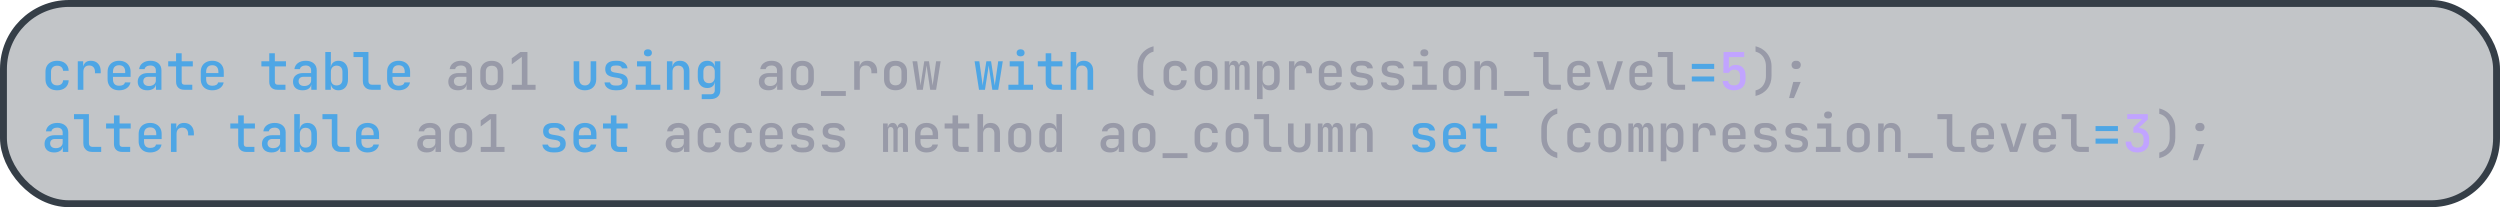 <svg width="724" height="60" viewBox="0 0 724 60" fill="none" xmlns="http://www.w3.org/2000/svg">
<g clip-path="url(#clip0_1733_135606)">
<rect x="1" y="1" width="722" height="58" rx="19" fill="#353E47" fill-opacity="0.3"/>
<rect x="1" y="1" width="722" height="58" rx="19" stroke="#353E47" stroke-width="2"/>
<path d="M16.56 26.15C15.88 26.15 15.28 26.025 14.76 25.775C14.25 25.515 13.855 25.145 13.575 24.665C13.305 24.175 13.17 23.605 13.17 22.955V20.795C13.17 20.135 13.305 19.565 13.575 19.085C13.855 18.605 14.25 18.24 14.76 17.99C15.28 17.73 15.88 17.6 16.56 17.6C17.55 17.6 18.345 17.86 18.945 18.38C19.545 18.9 19.86 19.61 19.89 20.51H18.27C18.24 20.04 18.075 19.675 17.775 19.415C17.475 19.155 17.07 19.025 16.56 19.025C16.01 19.025 15.575 19.18 15.255 19.49C14.935 19.79 14.775 20.22 14.775 20.78V22.955C14.775 23.515 14.935 23.95 15.255 24.26C15.575 24.57 16.01 24.725 16.56 24.725C17.07 24.725 17.475 24.595 17.775 24.335C18.075 24.075 18.24 23.71 18.27 23.24H19.89C19.86 24.14 19.545 24.85 18.945 25.37C18.345 25.89 17.55 26.15 16.56 26.15ZM22.524 26V17.75H24.084V19.325H24.474L23.979 20.3C23.979 19.41 24.174 18.74 24.564 18.29C24.954 17.83 25.534 17.6 26.304 17.6C27.184 17.6 27.879 17.875 28.389 18.425C28.909 18.965 29.169 19.71 29.169 20.66V21.215H27.504V20.795C27.504 20.205 27.354 19.755 27.054 19.445C26.764 19.125 26.354 18.965 25.824 18.965C25.294 18.965 24.879 19.125 24.579 19.445C24.289 19.765 24.144 20.215 24.144 20.795V26H22.524ZM34.488 26.15C33.818 26.15 33.228 26.02 32.718 25.76C32.218 25.49 31.833 25.115 31.563 24.635C31.293 24.155 31.158 23.595 31.158 22.955V20.795C31.158 20.145 31.293 19.585 31.563 19.115C31.833 18.635 32.218 18.265 32.718 18.005C33.228 17.735 33.818 17.6 34.488 17.6C35.168 17.6 35.758 17.735 36.258 18.005C36.758 18.265 37.143 18.635 37.413 19.115C37.683 19.585 37.818 20.145 37.818 20.795V22.265H32.718V22.955C32.718 23.565 32.868 24.03 33.168 24.35C33.478 24.67 33.923 24.83 34.503 24.83C34.973 24.83 35.353 24.75 35.643 24.59C35.933 24.42 36.113 24.175 36.183 23.855H37.788C37.668 24.555 37.308 25.115 36.708 25.535C36.108 25.945 35.368 26.15 34.488 26.15ZM36.258 21.29V20.78C36.258 20.18 36.108 19.715 35.808 19.385C35.508 19.055 35.068 18.89 34.488 18.89C33.918 18.89 33.478 19.055 33.168 19.385C32.868 19.715 32.718 20.185 32.718 20.795V21.17L36.378 21.155L36.258 21.29ZM42.657 26.15C41.797 26.15 41.117 25.93 40.617 25.49C40.127 25.04 39.882 24.43 39.882 23.66C39.882 22.88 40.142 22.27 40.662 21.83C41.192 21.38 41.917 21.155 42.837 21.155H45.132V20.39C45.132 19.94 44.992 19.59 44.712 19.34C44.432 19.09 44.037 18.965 43.527 18.965C43.077 18.965 42.702 19.065 42.402 19.265C42.102 19.455 41.927 19.71 41.877 20.03H40.287C40.377 19.29 40.717 18.7 41.307 18.26C41.907 17.82 42.662 17.6 43.572 17.6C44.552 17.6 45.327 17.85 45.897 18.35C46.467 18.84 46.752 19.51 46.752 20.36V26H45.177V24.485H44.907L45.177 24.185C45.177 24.785 44.947 25.265 44.487 25.625C44.027 25.975 43.417 26.15 42.657 26.15ZM43.137 24.905C43.717 24.905 44.192 24.76 44.562 24.47C44.942 24.17 45.132 23.79 45.132 23.33V22.25H42.867C42.447 22.25 42.112 22.365 41.862 22.595C41.622 22.825 41.502 23.14 41.502 23.54C41.502 23.96 41.647 24.295 41.937 24.545C42.227 24.785 42.627 24.905 43.137 24.905ZM53.377 26C52.627 26 52.042 25.795 51.622 25.385C51.202 24.975 50.992 24.405 50.992 23.675V19.22H48.712V17.75H50.992V15.425H52.612V17.75H55.837V19.22H52.612V23.675C52.612 24.245 52.887 24.53 53.437 24.53H55.687V26H53.377ZM61.471 26.15C60.801 26.15 60.211 26.02 59.701 25.76C59.201 25.49 58.816 25.115 58.546 24.635C58.276 24.155 58.141 23.595 58.141 22.955V20.795C58.141 20.145 58.276 19.585 58.546 19.115C58.816 18.635 59.201 18.265 59.701 18.005C60.211 17.735 60.801 17.6 61.471 17.6C62.151 17.6 62.741 17.735 63.241 18.005C63.741 18.265 64.126 18.635 64.396 19.115C64.666 19.585 64.801 20.145 64.801 20.795V22.265H59.701V22.955C59.701 23.565 59.851 24.03 60.151 24.35C60.461 24.67 60.906 24.83 61.486 24.83C61.956 24.83 62.336 24.75 62.626 24.59C62.916 24.42 63.096 24.175 63.166 23.855H64.771C64.651 24.555 64.291 25.115 63.691 25.535C63.091 25.945 62.351 26.15 61.471 26.15ZM63.241 21.29V20.78C63.241 20.18 63.091 19.715 62.791 19.385C62.491 19.055 62.051 18.89 61.471 18.89C60.901 18.89 60.461 19.055 60.151 19.385C59.851 19.715 59.701 20.185 59.701 20.795V21.17L63.361 21.155L63.241 21.29ZM80.359 26C79.609 26 79.024 25.795 78.604 25.385C78.184 24.975 77.974 24.405 77.974 23.675V19.22H75.694V17.75H77.974V15.425H79.594V17.75H82.819V19.22H79.594V23.675C79.594 24.245 79.869 24.53 80.419 24.53H82.669V26H80.359ZM87.628 26.15C86.768 26.15 86.088 25.93 85.588 25.49C85.098 25.04 84.853 24.43 84.853 23.66C84.853 22.88 85.113 22.27 85.633 21.83C86.163 21.38 86.888 21.155 87.808 21.155H90.103V20.39C90.103 19.94 89.963 19.59 89.683 19.34C89.403 19.09 89.008 18.965 88.498 18.965C88.048 18.965 87.673 19.065 87.373 19.265C87.073 19.455 86.898 19.71 86.848 20.03H85.258C85.348 19.29 85.688 18.7 86.278 18.26C86.878 17.82 87.633 17.6 88.543 17.6C89.523 17.6 90.298 17.85 90.868 18.35C91.438 18.84 91.723 19.51 91.723 20.36V26H90.148V24.485H89.878L90.148 24.185C90.148 24.785 89.918 25.265 89.458 25.625C88.998 25.975 88.388 26.15 87.628 26.15ZM88.108 24.905C88.688 24.905 89.163 24.76 89.533 24.47C89.913 24.17 90.103 23.79 90.103 23.33V22.25H87.838C87.418 22.25 87.083 22.365 86.833 22.595C86.593 22.825 86.473 23.14 86.473 23.54C86.473 23.96 86.618 24.295 86.908 24.545C87.198 24.785 87.598 24.905 88.108 24.905ZM98.032 26.15C97.352 26.15 96.812 25.965 96.412 25.595C96.012 25.215 95.812 24.7 95.812 24.05L96.157 24.425H95.812V26H94.207V15.05H95.827V17.405L95.782 19.325H96.157L95.812 19.7C95.812 19.05 96.012 18.54 96.412 18.17C96.822 17.79 97.362 17.6 98.032 17.6C98.862 17.6 99.527 17.88 100.027 18.44C100.527 19 100.777 19.76 100.777 20.72V23.045C100.777 23.995 100.527 24.75 100.027 25.31C99.527 25.87 98.862 26.15 98.032 26.15ZM97.477 24.74C98.007 24.74 98.422 24.59 98.722 24.29C99.022 23.98 99.172 23.535 99.172 22.955V20.795C99.172 20.215 99.022 19.775 98.722 19.475C98.422 19.165 98.007 19.01 97.477 19.01C96.967 19.01 96.562 19.17 96.262 19.49C95.972 19.8 95.827 20.235 95.827 20.795V22.955C95.827 23.515 95.972 23.955 96.262 24.275C96.562 24.585 96.967 24.74 97.477 24.74ZM107.626 26C107.116 26 106.671 25.9 106.291 25.7C105.911 25.49 105.611 25.195 105.391 24.815C105.181 24.435 105.076 23.995 105.076 23.495V16.52H102.376V15.05H106.696V23.495C106.696 23.815 106.786 24.07 106.966 24.26C107.146 24.44 107.391 24.53 107.701 24.53H110.251V26H107.626ZM115.436 26.15C114.766 26.15 114.176 26.02 113.666 25.76C113.166 25.49 112.781 25.115 112.511 24.635C112.241 24.155 112.106 23.595 112.106 22.955V20.795C112.106 20.145 112.241 19.585 112.511 19.115C112.781 18.635 113.166 18.265 113.666 18.005C114.176 17.735 114.766 17.6 115.436 17.6C116.116 17.6 116.706 17.735 117.206 18.005C117.706 18.265 118.091 18.635 118.361 19.115C118.631 19.585 118.766 20.145 118.766 20.795V22.265H113.666V22.955C113.666 23.565 113.816 24.03 114.116 24.35C114.426 24.67 114.871 24.83 115.451 24.83C115.921 24.83 116.301 24.75 116.591 24.59C116.881 24.42 117.061 24.175 117.131 23.855H118.736C118.616 24.555 118.256 25.115 117.656 25.535C117.056 25.945 116.316 26.15 115.436 26.15ZM117.206 21.29V20.78C117.206 20.18 117.056 19.715 116.756 19.385C116.456 19.055 116.016 18.89 115.436 18.89C114.866 18.89 114.426 19.055 114.116 19.385C113.816 19.715 113.666 20.185 113.666 20.795V21.17L117.326 21.155L117.206 21.29ZM169.385 26.15C168.395 26.15 167.605 25.865 167.015 25.295C166.425 24.715 166.13 23.93 166.13 22.94V17.75H167.75V22.94C167.75 23.51 167.895 23.955 168.185 24.275C168.475 24.585 168.875 24.74 169.385 24.74C169.905 24.74 170.31 24.585 170.6 24.275C170.9 23.955 171.05 23.51 171.05 22.94V17.75H172.67V22.94C172.67 23.93 172.37 24.715 171.77 25.295C171.18 25.865 170.385 26.15 169.385 26.15ZM178.11 26.135C177.52 26.135 177 26.04 176.55 25.85C176.11 25.66 175.76 25.4 175.5 25.07C175.25 24.73 175.105 24.33 175.065 23.87H176.685C176.725 24.14 176.87 24.36 177.12 24.53C177.37 24.69 177.7 24.77 178.11 24.77H178.755C179.245 24.77 179.615 24.67 179.865 24.47C180.115 24.27 180.24 24.005 180.24 23.675C180.24 23.355 180.125 23.105 179.895 22.925C179.675 22.735 179.345 22.61 178.905 22.55L177.84 22.385C176.96 22.245 176.31 21.995 175.89 21.635C175.48 21.265 175.275 20.72 175.275 20C175.275 19.24 175.52 18.655 176.01 18.245C176.51 17.825 177.245 17.615 178.215 17.615H178.785C179.645 17.615 180.33 17.815 180.84 18.215C181.36 18.605 181.655 19.13 181.725 19.79H180.105C180.065 19.55 179.93 19.355 179.7 19.205C179.48 19.055 179.175 18.98 178.785 18.98H178.215C177.745 18.98 177.4 19.07 177.18 19.25C176.97 19.42 176.865 19.675 176.865 20.015C176.865 20.315 176.96 20.54 177.15 20.69C177.34 20.84 177.635 20.945 178.035 21.005L179.13 21.185C180.06 21.315 180.74 21.575 181.17 21.965C181.61 22.345 181.83 22.9 181.83 23.63C181.83 24.42 181.57 25.035 181.05 25.475C180.54 25.915 179.775 26.135 178.755 26.135H178.11ZM184.104 26V24.53H186.999V19.22H184.479V17.75H188.574V24.53H191.229V26H184.104ZM187.629 16.325C187.279 16.325 186.999 16.235 186.789 16.055C186.579 15.865 186.474 15.615 186.474 15.305C186.474 14.985 186.579 14.735 186.789 14.555C186.999 14.365 187.279 14.27 187.629 14.27C187.979 14.27 188.259 14.365 188.469 14.555C188.679 14.735 188.784 14.985 188.784 15.305C188.784 15.615 188.679 15.865 188.469 16.055C188.259 16.235 187.979 16.325 187.629 16.325ZM193.143 26V17.75H194.748V19.325H195.138L194.748 19.7C194.748 19.04 194.943 18.525 195.333 18.155C195.723 17.785 196.263 17.6 196.953 17.6C197.773 17.6 198.428 17.865 198.918 18.395C199.408 18.915 199.653 19.62 199.653 20.51V26H198.033V20.69C198.033 20.15 197.888 19.735 197.598 19.445C197.308 19.155 196.913 19.01 196.413 19.01C195.903 19.01 195.498 19.165 195.198 19.475C194.908 19.775 194.763 20.215 194.763 20.795V26H193.143ZM203.217 28.7V27.305H205.752C206.172 27.305 206.482 27.205 206.682 27.005C206.892 26.805 206.997 26.51 206.997 26.12V25.295L207.027 23.765H206.682L207.012 23.465C207.012 24.095 206.812 24.59 206.412 24.95C206.022 25.31 205.492 25.49 204.822 25.49C203.972 25.49 203.302 25.21 202.812 24.65C202.322 24.09 202.077 23.335 202.077 22.385V20.705C202.077 19.755 202.322 19 202.812 18.44C203.302 17.88 203.972 17.6 204.822 17.6C205.492 17.6 206.022 17.785 206.412 18.155C206.812 18.515 207.012 19.01 207.012 19.64L206.682 19.325H207.012L206.997 17.75H208.602V26.15C208.602 26.94 208.352 27.56 207.852 28.01C207.352 28.47 206.657 28.7 205.767 28.7H203.217ZM205.347 24.095C205.857 24.095 206.257 23.94 206.547 23.63C206.847 23.31 206.997 22.87 206.997 22.31V20.795C206.997 20.235 206.847 19.8 206.547 19.49C206.257 19.17 205.857 19.01 205.347 19.01C204.817 19.01 204.407 19.165 204.117 19.475C203.837 19.775 203.697 20.215 203.697 20.795V22.31C203.697 22.88 203.837 23.32 204.117 23.63C204.407 23.94 204.817 24.095 205.347 24.095ZM283.519 26L282.244 17.75H283.609L284.374 23.195C284.414 23.445 284.449 23.725 284.479 24.035C284.519 24.335 284.549 24.585 284.569 24.785C284.589 24.585 284.619 24.335 284.659 24.035C284.709 23.735 284.754 23.455 284.794 23.195L285.649 17.75H287.014L287.854 23.195C287.894 23.455 287.934 23.74 287.974 24.05C288.024 24.35 288.059 24.6 288.079 24.8C288.099 24.59 288.129 24.335 288.169 24.035C288.219 23.725 288.264 23.445 288.304 23.195L289.084 17.75H290.404L289.084 26H287.374L286.564 20.615C286.524 20.335 286.479 20.04 286.429 19.73C286.379 19.41 286.344 19.155 286.324 18.965C286.294 19.155 286.254 19.41 286.204 19.73C286.164 20.04 286.124 20.335 286.084 20.615L285.244 26H283.519ZM292.033 26V24.53H294.928V19.22H292.408V17.75H296.503V24.53H299.158V26H292.033ZM295.558 16.325C295.208 16.325 294.928 16.235 294.718 16.055C294.508 15.865 294.403 15.615 294.403 15.305C294.403 14.985 294.508 14.735 294.718 14.555C294.928 14.365 295.208 14.27 295.558 14.27C295.908 14.27 296.188 14.365 296.398 14.555C296.608 14.735 296.713 14.985 296.713 15.305C296.713 15.615 296.608 15.865 296.398 16.055C296.188 16.235 295.908 16.325 295.558 16.325ZM305.213 26C304.463 26 303.878 25.795 303.458 25.385C303.038 24.975 302.828 24.405 302.828 23.675V19.22H300.548V17.75H302.828V15.425H304.448V17.75H307.673V19.22H304.448V23.675C304.448 24.245 304.723 24.53 305.273 24.53H307.522V26H305.213ZM310.067 26V15.05H311.687V17.75L311.672 19.325H312.062L311.672 19.7C311.672 19.04 311.867 18.525 312.257 18.155C312.647 17.785 313.187 17.6 313.877 17.6C314.697 17.6 315.352 17.865 315.842 18.395C316.332 18.915 316.577 19.62 316.577 20.51V26H314.957V20.69C314.957 20.15 314.812 19.73 314.522 19.43C314.232 19.13 313.837 18.98 313.337 18.98C312.827 18.98 312.422 19.14 312.122 19.46C311.832 19.77 311.687 20.215 311.687 20.795V26H310.067ZM489.949 19.955V18.5H496.429V19.955H489.949ZM489.949 23.6V22.145H496.429V23.6H489.949ZM15.675 44.15C14.815 44.15 14.135 43.93 13.635 43.49C13.145 43.04 12.9 42.43 12.9 41.66C12.9 40.88 13.16 40.27 13.68 39.83C14.21 39.38 14.935 39.155 15.855 39.155H18.15V38.39C18.15 37.94 18.01 37.59 17.73 37.34C17.45 37.09 17.055 36.965 16.545 36.965C16.095 36.965 15.72 37.065 15.42 37.265C15.12 37.455 14.945 37.71 14.895 38.03H13.305C13.395 37.29 13.735 36.7 14.325 36.26C14.925 35.82 15.68 35.6 16.59 35.6C17.57 35.6 18.345 35.85 18.915 36.35C19.485 36.84 19.77 37.51 19.77 38.36V44H18.195V42.485H17.925L18.195 42.185C18.195 42.785 17.965 43.265 17.505 43.625C17.045 43.975 16.435 44.15 15.675 44.15ZM16.155 42.905C16.735 42.905 17.21 42.76 17.58 42.47C17.96 42.17 18.15 41.79 18.15 41.33V40.25H15.885C15.465 40.25 15.13 40.365 14.88 40.595C14.64 40.825 14.52 41.14 14.52 41.54C14.52 41.96 14.665 42.295 14.955 42.545C15.245 42.785 15.645 42.905 16.155 42.905ZM26.679 44C26.169 44 25.724 43.9 25.344 43.7C24.964 43.49 24.664 43.195 24.444 42.815C24.234 42.435 24.129 41.995 24.129 41.495V34.52H21.429V33.05H25.749V41.495C25.749 41.815 25.839 42.07 26.019 42.26C26.199 42.44 26.444 42.53 26.754 42.53H29.304V44H26.679ZM35.388 44C34.638 44 34.053 43.795 33.633 43.385C33.213 42.975 33.003 42.405 33.003 41.675V37.22H30.723V35.75H33.003V33.425H34.623V35.75H37.848V37.22H34.623V41.675C34.623 42.245 34.898 42.53 35.448 42.53H37.698V44H35.388ZM43.482 44.15C42.812 44.15 42.222 44.02 41.712 43.76C41.212 43.49 40.827 43.115 40.557 42.635C40.287 42.155 40.152 41.595 40.152 40.955V38.795C40.152 38.145 40.287 37.585 40.557 37.115C40.827 36.635 41.212 36.265 41.712 36.005C42.222 35.735 42.812 35.6 43.482 35.6C44.162 35.6 44.752 35.735 45.252 36.005C45.752 36.265 46.137 36.635 46.407 37.115C46.677 37.585 46.812 38.145 46.812 38.795V40.265H41.712V40.955C41.712 41.565 41.862 42.03 42.162 42.35C42.472 42.67 42.917 42.83 43.497 42.83C43.967 42.83 44.347 42.75 44.637 42.59C44.927 42.42 45.107 42.175 45.177 41.855H46.782C46.662 42.555 46.302 43.115 45.702 43.535C45.102 43.945 44.362 44.15 43.482 44.15ZM45.252 39.29V38.78C45.252 38.18 45.102 37.715 44.802 37.385C44.502 37.055 44.062 36.89 43.482 36.89C42.912 36.89 42.472 37.055 42.162 37.385C41.862 37.715 41.712 38.185 41.712 38.795V39.17L45.372 39.155L45.252 39.29ZM49.507 44V35.75H51.067V37.325H51.457L50.962 38.3C50.962 37.41 51.157 36.74 51.547 36.29C51.937 35.83 52.517 35.6 53.287 35.6C54.167 35.6 54.862 35.875 55.372 36.425C55.892 36.965 56.152 37.71 56.152 38.66V39.215H54.487V38.795C54.487 38.205 54.337 37.755 54.037 37.445C53.747 37.125 53.337 36.965 52.807 36.965C52.277 36.965 51.862 37.125 51.562 37.445C51.272 37.765 51.127 38.215 51.127 38.795V44H49.507ZM71.365 44C70.615 44 70.03 43.795 69.61 43.385C69.19 42.975 68.98 42.405 68.98 41.675V37.22H66.7V35.75H68.98V33.425H70.6V35.75H73.825V37.22H70.6V41.675C70.6 42.245 70.875 42.53 71.425 42.53H73.675V44H71.365ZM78.634 44.15C77.774 44.15 77.094 43.93 76.594 43.49C76.104 43.04 75.859 42.43 75.859 41.66C75.859 40.88 76.119 40.27 76.639 39.83C77.169 39.38 77.894 39.155 78.814 39.155H81.109V38.39C81.109 37.94 80.969 37.59 80.689 37.34C80.409 37.09 80.014 36.965 79.504 36.965C79.054 36.965 78.679 37.065 78.379 37.265C78.079 37.455 77.904 37.71 77.854 38.03H76.264C76.354 37.29 76.694 36.7 77.284 36.26C77.884 35.82 78.639 35.6 79.549 35.6C80.529 35.6 81.304 35.85 81.874 36.35C82.444 36.84 82.729 37.51 82.729 38.36V44H81.154V42.485H80.884L81.154 42.185C81.154 42.785 80.924 43.265 80.464 43.625C80.004 43.975 79.394 44.15 78.634 44.15ZM79.114 42.905C79.694 42.905 80.169 42.76 80.539 42.47C80.919 42.17 81.109 41.79 81.109 41.33V40.25H78.844C78.424 40.25 78.089 40.365 77.839 40.595C77.599 40.825 77.479 41.14 77.479 41.54C77.479 41.96 77.624 42.295 77.914 42.545C78.204 42.785 78.604 42.905 79.114 42.905ZM89.038 44.15C88.358 44.15 87.818 43.965 87.418 43.595C87.018 43.215 86.818 42.7 86.818 42.05L87.163 42.425H86.818V44H85.213V33.05H86.833V35.405L86.788 37.325H87.163L86.818 37.7C86.818 37.05 87.018 36.54 87.418 36.17C87.828 35.79 88.368 35.6 89.038 35.6C89.868 35.6 90.533 35.88 91.033 36.44C91.533 37 91.783 37.76 91.783 38.72V41.045C91.783 41.995 91.533 42.75 91.033 43.31C90.533 43.87 89.868 44.15 89.038 44.15ZM88.483 42.74C89.013 42.74 89.428 42.59 89.728 42.29C90.028 41.98 90.178 41.535 90.178 40.955V38.795C90.178 38.215 90.028 37.775 89.728 37.475C89.428 37.165 89.013 37.01 88.483 37.01C87.973 37.01 87.568 37.17 87.268 37.49C86.978 37.8 86.833 38.235 86.833 38.795V40.955C86.833 41.515 86.978 41.955 87.268 42.275C87.568 42.585 87.973 42.74 88.483 42.74ZM98.632 44C98.122 44 97.677 43.9 97.297 43.7C96.917 43.49 96.617 43.195 96.397 42.815C96.187 42.435 96.082 41.995 96.082 41.495V34.52H93.382V33.05H97.702V41.495C97.702 41.815 97.792 42.07 97.972 42.26C98.152 42.44 98.397 42.53 98.707 42.53H101.257V44H98.632ZM106.441 44.15C105.771 44.15 105.181 44.02 104.671 43.76C104.171 43.49 103.786 43.115 103.516 42.635C103.246 42.155 103.111 41.595 103.111 40.955V38.795C103.111 38.145 103.246 37.585 103.516 37.115C103.786 36.635 104.171 36.265 104.671 36.005C105.181 35.735 105.771 35.6 106.441 35.6C107.121 35.6 107.711 35.735 108.211 36.005C108.711 36.265 109.096 36.635 109.366 37.115C109.636 37.585 109.771 38.145 109.771 38.795V40.265H104.671V40.955C104.671 41.565 104.821 42.03 105.121 42.35C105.431 42.67 105.876 42.83 106.456 42.83C106.926 42.83 107.306 42.75 107.596 42.59C107.886 42.42 108.066 42.175 108.136 41.855H109.741C109.621 42.555 109.261 43.115 108.661 43.535C108.061 43.945 107.321 44.15 106.441 44.15ZM108.211 39.29V38.78C108.211 38.18 108.061 37.715 107.761 37.385C107.461 37.055 107.021 36.89 106.441 36.89C105.871 36.89 105.431 37.055 105.121 37.385C104.821 37.715 104.671 38.185 104.671 38.795V39.17L108.331 39.155L108.211 39.29ZM160.121 44.135C159.531 44.135 159.011 44.04 158.561 43.85C158.121 43.66 157.771 43.4 157.511 43.07C157.261 42.73 157.116 42.33 157.076 41.87H158.696C158.736 42.14 158.881 42.36 159.131 42.53C159.381 42.69 159.711 42.77 160.121 42.77H160.766C161.256 42.77 161.626 42.67 161.876 42.47C162.126 42.27 162.251 42.005 162.251 41.675C162.251 41.355 162.136 41.105 161.906 40.925C161.686 40.735 161.356 40.61 160.916 40.55L159.851 40.385C158.971 40.245 158.321 39.995 157.901 39.635C157.491 39.265 157.286 38.72 157.286 38C157.286 37.24 157.531 36.655 158.021 36.245C158.521 35.825 159.256 35.615 160.226 35.615H160.796C161.656 35.615 162.341 35.815 162.851 36.215C163.371 36.605 163.666 37.13 163.736 37.79H162.116C162.076 37.55 161.941 37.355 161.711 37.205C161.491 37.055 161.186 36.98 160.796 36.98H160.226C159.756 36.98 159.411 37.07 159.191 37.25C158.981 37.42 158.876 37.675 158.876 38.015C158.876 38.315 158.971 38.54 159.161 38.69C159.351 38.84 159.646 38.945 160.046 39.005L161.141 39.185C162.071 39.315 162.751 39.575 163.181 39.965C163.621 40.345 163.841 40.9 163.841 41.63C163.841 42.42 163.581 43.035 163.061 43.475C162.551 43.915 161.786 44.135 160.766 44.135H160.121ZM169.4 44.15C168.73 44.15 168.14 44.02 167.63 43.76C167.13 43.49 166.745 43.115 166.475 42.635C166.205 42.155 166.07 41.595 166.07 40.955V38.795C166.07 38.145 166.205 37.585 166.475 37.115C166.745 36.635 167.13 36.265 167.63 36.005C168.14 35.735 168.73 35.6 169.4 35.6C170.08 35.6 170.67 35.735 171.17 36.005C171.67 36.265 172.055 36.635 172.325 37.115C172.595 37.585 172.73 38.145 172.73 38.795V40.265H167.63V40.955C167.63 41.565 167.78 42.03 168.08 42.35C168.39 42.67 168.835 42.83 169.415 42.83C169.885 42.83 170.265 42.75 170.555 42.59C170.845 42.42 171.025 42.175 171.095 41.855H172.7C172.58 42.555 172.22 43.115 171.62 43.535C171.02 43.945 170.28 44.15 169.4 44.15ZM171.17 39.29V38.78C171.17 38.18 171.02 37.715 170.72 37.385C170.42 37.055 169.98 36.89 169.4 36.89C168.83 36.89 168.39 37.055 168.08 37.385C167.78 37.715 167.63 38.185 167.63 38.795V39.17L171.29 39.155L171.17 39.29ZM179.295 44C178.545 44 177.96 43.795 177.54 43.385C177.12 42.975 176.91 42.405 176.91 41.675V37.22H174.63V35.75H176.91V33.425H178.53V35.75H181.755V37.22H178.53V41.675C178.53 42.245 178.805 42.53 179.355 42.53H181.605V44H179.295ZM411.957 44.135C411.367 44.135 410.847 44.04 410.397 43.85C409.957 43.66 409.607 43.4 409.347 43.07C409.097 42.73 408.952 42.33 408.912 41.87H410.532C410.572 42.14 410.717 42.36 410.967 42.53C411.217 42.69 411.547 42.77 411.957 42.77H412.602C413.092 42.77 413.462 42.67 413.712 42.47C413.962 42.27 414.087 42.005 414.087 41.675C414.087 41.355 413.972 41.105 413.742 40.925C413.522 40.735 413.192 40.61 412.752 40.55L411.687 40.385C410.807 40.245 410.157 39.995 409.737 39.635C409.327 39.265 409.122 38.72 409.122 38C409.122 37.24 409.367 36.655 409.857 36.245C410.357 35.825 411.092 35.615 412.062 35.615H412.632C413.492 35.615 414.177 35.815 414.687 36.215C415.207 36.605 415.502 37.13 415.572 37.79H413.952C413.912 37.55 413.777 37.355 413.547 37.205C413.327 37.055 413.022 36.98 412.632 36.98H412.062C411.592 36.98 411.247 37.07 411.027 37.25C410.817 37.42 410.712 37.675 410.712 38.015C410.712 38.315 410.807 38.54 410.997 38.69C411.187 38.84 411.482 38.945 411.882 39.005L412.977 39.185C413.907 39.315 414.587 39.575 415.017 39.965C415.457 40.345 415.677 40.9 415.677 41.63C415.677 42.42 415.417 43.035 414.897 43.475C414.387 43.915 413.622 44.135 412.602 44.135H411.957ZM421.236 44.15C420.566 44.15 419.976 44.02 419.466 43.76C418.966 43.49 418.581 43.115 418.311 42.635C418.041 42.155 417.906 41.595 417.906 40.955V38.795C417.906 38.145 418.041 37.585 418.311 37.115C418.581 36.635 418.966 36.265 419.466 36.005C419.976 35.735 420.566 35.6 421.236 35.6C421.916 35.6 422.506 35.735 423.006 36.005C423.506 36.265 423.891 36.635 424.161 37.115C424.431 37.585 424.566 38.145 424.566 38.795V40.265H419.466V40.955C419.466 41.565 419.616 42.03 419.916 42.35C420.226 42.67 420.671 42.83 421.251 42.83C421.721 42.83 422.101 42.75 422.391 42.59C422.681 42.42 422.861 42.175 422.931 41.855H424.536C424.416 42.555 424.056 43.115 423.456 43.535C422.856 43.945 422.116 44.15 421.236 44.15ZM423.006 39.29V38.78C423.006 38.18 422.856 37.715 422.556 37.385C422.256 37.055 421.816 36.89 421.236 36.89C420.666 36.89 420.226 37.055 419.916 37.385C419.616 37.715 419.466 38.185 419.466 38.795V39.17L423.126 39.155L423.006 39.29ZM431.13 44C430.38 44 429.795 43.795 429.375 43.385C428.955 42.975 428.745 42.405 428.745 41.675V37.22H426.465V35.75H428.745V33.425H430.365V35.75H433.59V37.22H430.365V41.675C430.365 42.245 430.64 42.53 431.19 42.53H433.44V44H431.13ZM606.873 37.955V36.5H613.353V37.955H606.873ZM606.873 41.6V40.145H613.353V41.6H606.873Z" fill="#4EA6E5"/>
<path d="M132.599 26.15C131.739 26.15 131.059 25.93 130.559 25.49C130.069 25.04 129.824 24.43 129.824 23.66C129.824 22.88 130.084 22.27 130.604 21.83C131.134 21.38 131.859 21.155 132.779 21.155H135.074V20.39C135.074 19.94 134.934 19.59 134.654 19.34C134.374 19.09 133.979 18.965 133.469 18.965C133.019 18.965 132.644 19.065 132.344 19.265C132.044 19.455 131.869 19.71 131.819 20.03H130.229C130.319 19.29 130.659 18.7 131.249 18.26C131.849 17.82 132.604 17.6 133.514 17.6C134.494 17.6 135.269 17.85 135.839 18.35C136.409 18.84 136.694 19.51 136.694 20.36V26H135.119V24.485H134.849L135.119 24.185C135.119 24.785 134.889 25.265 134.429 25.625C133.969 25.975 133.359 26.15 132.599 26.15ZM133.079 24.905C133.659 24.905 134.134 24.76 134.504 24.47C134.884 24.17 135.074 23.79 135.074 23.33V22.25H132.809C132.389 22.25 132.054 22.365 131.804 22.595C131.564 22.825 131.444 23.14 131.444 23.54C131.444 23.96 131.589 24.295 131.879 24.545C132.169 24.785 132.569 24.905 133.079 24.905ZM142.418 26.135C141.738 26.135 141.148 26.005 140.648 25.745C140.148 25.485 139.763 25.115 139.493 24.635C139.223 24.155 139.088 23.59 139.088 22.94V20.81C139.088 20.15 139.223 19.585 139.493 19.115C139.763 18.635 140.148 18.265 140.648 18.005C141.148 17.745 141.738 17.615 142.418 17.615C143.098 17.615 143.688 17.745 144.188 18.005C144.688 18.265 145.073 18.635 145.343 19.115C145.613 19.585 145.748 20.15 145.748 20.81V22.94C145.748 23.59 145.613 24.155 145.343 24.635C145.073 25.115 144.688 25.485 144.188 25.745C143.688 26.005 143.098 26.135 142.418 26.135ZM142.418 24.71C142.968 24.71 143.393 24.56 143.693 24.26C143.993 23.95 144.143 23.51 144.143 22.94V20.81C144.143 20.23 143.993 19.79 143.693 19.49C143.393 19.19 142.968 19.04 142.418 19.04C141.878 19.04 141.453 19.19 141.143 19.49C140.843 19.79 140.693 20.23 140.693 20.81V22.94C140.693 23.51 140.843 23.95 141.143 24.26C141.453 24.56 141.878 24.71 142.418 24.71ZM148.217 26V24.56H151.127V16.46L148.202 18.635V16.88L150.707 15.05H152.747V24.56H155.102V26H148.217ZM222.54 26.15C221.68 26.15 221 25.93 220.5 25.49C220.01 25.04 219.765 24.43 219.765 23.66C219.765 22.88 220.025 22.27 220.545 21.83C221.075 21.38 221.8 21.155 222.72 21.155H225.015V20.39C225.015 19.94 224.875 19.59 224.595 19.34C224.315 19.09 223.92 18.965 223.41 18.965C222.96 18.965 222.585 19.065 222.285 19.265C221.985 19.455 221.81 19.71 221.76 20.03H220.17C220.26 19.29 220.6 18.7 221.19 18.26C221.79 17.82 222.545 17.6 223.455 17.6C224.435 17.6 225.21 17.85 225.78 18.35C226.35 18.84 226.635 19.51 226.635 20.36V26H225.06V24.485H224.79L225.06 24.185C225.06 24.785 224.83 25.265 224.37 25.625C223.91 25.975 223.3 26.15 222.54 26.15ZM223.02 24.905C223.6 24.905 224.075 24.76 224.445 24.47C224.825 24.17 225.015 23.79 225.015 23.33V22.25H222.75C222.33 22.25 221.995 22.365 221.745 22.595C221.505 22.825 221.385 23.14 221.385 23.54C221.385 23.96 221.53 24.295 221.82 24.545C222.11 24.785 222.51 24.905 223.02 24.905ZM232.359 26.135C231.679 26.135 231.089 26.005 230.589 25.745C230.089 25.485 229.704 25.115 229.434 24.635C229.164 24.155 229.029 23.59 229.029 22.94V20.81C229.029 20.15 229.164 19.585 229.434 19.115C229.704 18.635 230.089 18.265 230.589 18.005C231.089 17.745 231.679 17.615 232.359 17.615C233.039 17.615 233.629 17.745 234.129 18.005C234.629 18.265 235.014 18.635 235.284 19.115C235.554 19.585 235.689 20.15 235.689 20.81V22.94C235.689 23.59 235.554 24.155 235.284 24.635C235.014 25.115 234.629 25.485 234.129 25.745C233.629 26.005 233.039 26.135 232.359 26.135ZM232.359 24.71C232.909 24.71 233.334 24.56 233.634 24.26C233.934 23.95 234.084 23.51 234.084 22.94V20.81C234.084 20.23 233.934 19.79 233.634 19.49C233.334 19.19 232.909 19.04 232.359 19.04C231.819 19.04 231.394 19.19 231.084 19.49C230.784 19.79 230.634 20.23 230.634 20.81V22.94C230.634 23.51 230.784 23.95 231.084 24.26C231.394 24.56 231.819 24.71 232.359 24.71ZM237.754 27.785V26.375H244.954V27.785H237.754ZM247.378 26V17.75H248.938V19.325H249.328L248.833 20.3C248.833 19.41 249.028 18.74 249.418 18.29C249.808 17.83 250.388 17.6 251.158 17.6C252.038 17.6 252.733 17.875 253.243 18.425C253.763 18.965 254.023 19.71 254.023 20.66V21.215H252.358V20.795C252.358 20.205 252.208 19.755 251.908 19.445C251.618 19.125 251.208 18.965 250.678 18.965C250.148 18.965 249.733 19.125 249.433 19.445C249.143 19.765 248.998 20.215 248.998 20.795V26H247.378ZM259.342 26.135C258.662 26.135 258.072 26.005 257.572 25.745C257.072 25.485 256.687 25.115 256.417 24.635C256.147 24.155 256.012 23.59 256.012 22.94V20.81C256.012 20.15 256.147 19.585 256.417 19.115C256.687 18.635 257.072 18.265 257.572 18.005C258.072 17.745 258.662 17.615 259.342 17.615C260.022 17.615 260.612 17.745 261.112 18.005C261.612 18.265 261.997 18.635 262.267 19.115C262.537 19.585 262.672 20.15 262.672 20.81V22.94C262.672 23.59 262.537 24.155 262.267 24.635C261.997 25.115 261.612 25.485 261.112 25.745C260.612 26.005 260.022 26.135 259.342 26.135ZM259.342 24.71C259.892 24.71 260.317 24.56 260.617 24.26C260.917 23.95 261.067 23.51 261.067 22.94V20.81C261.067 20.23 260.917 19.79 260.617 19.49C260.317 19.19 259.892 19.04 259.342 19.04C258.802 19.04 258.377 19.19 258.067 19.49C257.767 19.79 257.617 20.23 257.617 20.81V22.94C257.617 23.51 257.767 23.95 258.067 24.26C258.377 24.56 258.802 24.71 259.342 24.71ZM265.531 26L264.256 17.75H265.621L266.386 23.195C266.426 23.445 266.461 23.725 266.491 24.035C266.531 24.335 266.561 24.585 266.581 24.785C266.601 24.585 266.631 24.335 266.671 24.035C266.721 23.735 266.766 23.455 266.806 23.195L267.661 17.75H269.026L269.866 23.195C269.906 23.455 269.946 23.74 269.986 24.05C270.036 24.35 270.071 24.6 270.091 24.8C270.111 24.59 270.141 24.335 270.181 24.035C270.231 23.725 270.276 23.445 270.316 23.195L271.096 17.75H272.416L271.096 26H269.386L268.576 20.615C268.536 20.335 268.491 20.04 268.441 19.73C268.391 19.41 268.356 19.155 268.336 18.965C268.306 19.155 268.266 19.41 268.216 19.73C268.176 20.04 268.136 20.335 268.096 20.615L267.256 26H265.531ZM334.07 27.8C332.6 27.43 331.46 26.735 330.65 25.715C329.84 24.685 329.435 23.43 329.435 21.95V19.25C329.435 18.28 329.62 17.4 329.99 16.61C330.37 15.82 330.905 15.15 331.595 14.6C332.295 14.04 333.12 13.64 334.07 13.4V14.96C333.45 15.11 332.915 15.385 332.465 15.785C332.015 16.175 331.665 16.665 331.415 17.255C331.175 17.845 331.055 18.51 331.055 19.25V21.95C331.055 22.67 331.175 23.325 331.415 23.915C331.665 24.505 332.015 24.995 332.465 25.385C332.915 25.765 333.45 26.03 334.07 26.18V27.8ZM340.349 26.15C339.669 26.15 339.069 26.025 338.549 25.775C338.039 25.515 337.644 25.145 337.364 24.665C337.094 24.175 336.959 23.605 336.959 22.955V20.795C336.959 20.135 337.094 19.565 337.364 19.085C337.644 18.605 338.039 18.24 338.549 17.99C339.069 17.73 339.669 17.6 340.349 17.6C341.339 17.6 342.134 17.86 342.734 18.38C343.334 18.9 343.649 19.61 343.679 20.51H342.059C342.029 20.04 341.864 19.675 341.564 19.415C341.264 19.155 340.859 19.025 340.349 19.025C339.799 19.025 339.364 19.18 339.044 19.49C338.724 19.79 338.564 20.22 338.564 20.78V22.955C338.564 23.515 338.724 23.95 339.044 24.26C339.364 24.57 339.799 24.725 340.349 24.725C340.859 24.725 341.264 24.595 341.564 24.335C341.864 24.075 342.029 23.71 342.059 23.24H343.679C343.649 24.14 343.334 24.85 342.734 25.37C342.134 25.89 341.339 26.15 340.349 26.15ZM349.283 26.135C348.603 26.135 348.013 26.005 347.513 25.745C347.013 25.485 346.628 25.115 346.358 24.635C346.088 24.155 345.953 23.59 345.953 22.94V20.81C345.953 20.15 346.088 19.585 346.358 19.115C346.628 18.635 347.013 18.265 347.513 18.005C348.013 17.745 348.603 17.615 349.283 17.615C349.963 17.615 350.553 17.745 351.053 18.005C351.553 18.265 351.938 18.635 352.208 19.115C352.478 19.585 352.613 20.15 352.613 20.81V22.94C352.613 23.59 352.478 24.155 352.208 24.635C351.938 25.115 351.553 25.485 351.053 25.745C350.553 26.005 349.963 26.135 349.283 26.135ZM349.283 24.71C349.833 24.71 350.258 24.56 350.558 24.26C350.858 23.95 351.008 23.51 351.008 22.94V20.81C351.008 20.23 350.858 19.79 350.558 19.49C350.258 19.19 349.833 19.04 349.283 19.04C348.743 19.04 348.318 19.19 348.008 19.49C347.708 19.79 347.558 20.23 347.558 20.81V22.94C347.558 23.51 347.708 23.95 348.008 24.26C348.318 24.56 348.743 24.71 349.283 24.71ZM354.662 26V17.75H356.012V18.8H356.312L356.087 19.115C356.087 18.655 356.212 18.29 356.462 18.02C356.712 17.74 357.047 17.6 357.467 17.6C357.917 17.6 358.262 17.775 358.502 18.125C358.752 18.475 358.877 18.955 358.877 19.565L358.517 18.8H359.087L358.847 19.115C358.847 18.655 358.972 18.29 359.222 18.02C359.482 17.74 359.827 17.6 360.257 17.6C360.767 17.6 361.167 17.795 361.457 18.185C361.747 18.565 361.892 19.075 361.892 19.715V26H360.452V19.76C360.452 19.45 360.382 19.21 360.242 19.04C360.112 18.87 359.922 18.785 359.672 18.785C359.422 18.785 359.227 18.87 359.087 19.04C358.957 19.2 358.892 19.435 358.892 19.745V26H357.677V19.76C357.677 19.44 357.607 19.2 357.467 19.04C357.327 18.87 357.127 18.785 356.867 18.785C356.617 18.785 356.427 18.87 356.297 19.04C356.177 19.2 356.117 19.435 356.117 19.745V26H354.662ZM364.031 28.7V17.75H365.636V19.325H365.981L365.636 19.7C365.636 19.05 365.836 18.54 366.236 18.17C366.646 17.79 367.191 17.6 367.871 17.6C368.701 17.6 369.361 17.88 369.851 18.44C370.351 18.99 370.601 19.745 370.601 20.705V23.03C370.601 23.67 370.486 24.225 370.256 24.695C370.036 25.155 369.721 25.515 369.311 25.775C368.911 26.025 368.431 26.15 367.871 26.15C367.201 26.15 366.661 25.965 366.251 25.595C365.841 25.215 365.636 24.7 365.636 24.05L365.981 24.425H365.606L365.651 26.345V28.7H364.031ZM367.316 24.74C367.846 24.74 368.256 24.59 368.546 24.29C368.846 23.98 368.996 23.535 368.996 22.955V20.795C368.996 20.215 368.846 19.775 368.546 19.475C368.256 19.165 367.846 19.01 367.316 19.01C366.806 19.01 366.401 19.17 366.101 19.49C365.801 19.8 365.651 20.235 365.651 20.795V22.955C365.651 23.515 365.801 23.955 366.101 24.275C366.401 24.585 366.806 24.74 367.316 24.74ZM373.296 26V17.75H374.856V19.325H375.246L374.751 20.3C374.751 19.41 374.946 18.74 375.336 18.29C375.726 17.83 376.306 17.6 377.076 17.6C377.956 17.6 378.651 17.875 379.161 18.425C379.681 18.965 379.941 19.71 379.941 20.66V21.215H378.276V20.795C378.276 20.205 378.126 19.755 377.826 19.445C377.536 19.125 377.126 18.965 376.596 18.965C376.066 18.965 375.651 19.125 375.351 19.445C375.061 19.765 374.916 20.215 374.916 20.795V26H373.296ZM385.26 26.15C384.59 26.15 384 26.02 383.49 25.76C382.99 25.49 382.605 25.115 382.335 24.635C382.065 24.155 381.93 23.595 381.93 22.955V20.795C381.93 20.145 382.065 19.585 382.335 19.115C382.605 18.635 382.99 18.265 383.49 18.005C384 17.735 384.59 17.6 385.26 17.6C385.94 17.6 386.53 17.735 387.03 18.005C387.53 18.265 387.915 18.635 388.185 19.115C388.455 19.585 388.59 20.145 388.59 20.795V22.265H383.49V22.955C383.49 23.565 383.64 24.03 383.94 24.35C384.25 24.67 384.695 24.83 385.275 24.83C385.745 24.83 386.125 24.75 386.415 24.59C386.705 24.42 386.885 24.175 386.955 23.855H388.56C388.44 24.555 388.08 25.115 387.48 25.535C386.88 25.945 386.14 26.15 385.26 26.15ZM387.03 21.29V20.78C387.03 20.18 386.88 19.715 386.58 19.385C386.28 19.055 385.84 18.89 385.26 18.89C384.69 18.89 384.25 19.055 383.94 19.385C383.64 19.715 383.49 20.185 383.49 20.795V21.17L387.15 21.155L387.03 21.29ZM393.969 26.135C393.379 26.135 392.859 26.04 392.409 25.85C391.969 25.66 391.619 25.4 391.359 25.07C391.109 24.73 390.964 24.33 390.924 23.87H392.544C392.584 24.14 392.729 24.36 392.979 24.53C393.229 24.69 393.559 24.77 393.969 24.77H394.614C395.104 24.77 395.474 24.67 395.724 24.47C395.974 24.27 396.099 24.005 396.099 23.675C396.099 23.355 395.984 23.105 395.754 22.925C395.534 22.735 395.204 22.61 394.764 22.55L393.699 22.385C392.819 22.245 392.169 21.995 391.749 21.635C391.339 21.265 391.134 20.72 391.134 20C391.134 19.24 391.379 18.655 391.869 18.245C392.369 17.825 393.104 17.615 394.074 17.615H394.644C395.504 17.615 396.189 17.815 396.699 18.215C397.219 18.605 397.514 19.13 397.584 19.79H395.964C395.924 19.55 395.789 19.355 395.559 19.205C395.339 19.055 395.034 18.98 394.644 18.98H394.074C393.604 18.98 393.259 19.07 393.039 19.25C392.829 19.42 392.724 19.675 392.724 20.015C392.724 20.315 392.819 20.54 393.009 20.69C393.199 20.84 393.494 20.945 393.894 21.005L394.989 21.185C395.919 21.315 396.599 21.575 397.029 21.965C397.469 22.345 397.689 22.9 397.689 23.63C397.689 24.42 397.429 25.035 396.909 25.475C396.399 25.915 395.634 26.135 394.614 26.135H393.969ZM402.963 26.135C402.373 26.135 401.853 26.04 401.403 25.85C400.963 25.66 400.613 25.4 400.353 25.07C400.103 24.73 399.958 24.33 399.918 23.87H401.538C401.578 24.14 401.723 24.36 401.973 24.53C402.223 24.69 402.553 24.77 402.963 24.77H403.608C404.098 24.77 404.468 24.67 404.718 24.47C404.968 24.27 405.093 24.005 405.093 23.675C405.093 23.355 404.978 23.105 404.748 22.925C404.528 22.735 404.198 22.61 403.758 22.55L402.693 22.385C401.813 22.245 401.163 21.995 400.743 21.635C400.333 21.265 400.128 20.72 400.128 20C400.128 19.24 400.373 18.655 400.863 18.245C401.363 17.825 402.098 17.615 403.068 17.615H403.638C404.498 17.615 405.183 17.815 405.693 18.215C406.213 18.605 406.508 19.13 406.578 19.79H404.958C404.918 19.55 404.783 19.355 404.553 19.205C404.333 19.055 404.028 18.98 403.638 18.98H403.068C402.598 18.98 402.253 19.07 402.033 19.25C401.823 19.42 401.718 19.675 401.718 20.015C401.718 20.315 401.813 20.54 402.003 20.69C402.193 20.84 402.488 20.945 402.888 21.005L403.983 21.185C404.913 21.315 405.593 21.575 406.023 21.965C406.463 22.345 406.683 22.9 406.683 23.63C406.683 24.42 406.423 25.035 405.903 25.475C405.393 25.915 404.628 26.135 403.608 26.135H402.963ZM408.957 26V24.53H411.852V19.22H409.332V17.75H413.427V24.53H416.082V26H408.957ZM412.482 16.325C412.132 16.325 411.852 16.235 411.642 16.055C411.432 15.865 411.327 15.615 411.327 15.305C411.327 14.985 411.432 14.735 411.642 14.555C411.852 14.365 412.132 14.27 412.482 14.27C412.832 14.27 413.112 14.365 413.322 14.555C413.532 14.735 413.637 14.985 413.637 15.305C413.637 15.615 413.532 15.865 413.322 16.055C413.112 16.235 412.832 16.325 412.482 16.325ZM421.236 26.135C420.556 26.135 419.966 26.005 419.466 25.745C418.966 25.485 418.581 25.115 418.311 24.635C418.041 24.155 417.906 23.59 417.906 22.94V20.81C417.906 20.15 418.041 19.585 418.311 19.115C418.581 18.635 418.966 18.265 419.466 18.005C419.966 17.745 420.556 17.615 421.236 17.615C421.916 17.615 422.506 17.745 423.006 18.005C423.506 18.265 423.891 18.635 424.161 19.115C424.431 19.585 424.566 20.15 424.566 20.81V22.94C424.566 23.59 424.431 24.155 424.161 24.635C423.891 25.115 423.506 25.485 423.006 25.745C422.506 26.005 421.916 26.135 421.236 26.135ZM421.236 24.71C421.786 24.71 422.211 24.56 422.511 24.26C422.811 23.95 422.961 23.51 422.961 22.94V20.81C422.961 20.23 422.811 19.79 422.511 19.49C422.211 19.19 421.786 19.04 421.236 19.04C420.696 19.04 420.271 19.19 419.961 19.49C419.661 19.79 419.511 20.23 419.511 20.81V22.94C419.511 23.51 419.661 23.95 419.961 24.26C420.271 24.56 420.696 24.71 421.236 24.71ZM426.99 26V17.75H428.595V19.325H428.985L428.595 19.7C428.595 19.04 428.79 18.525 429.18 18.155C429.57 17.785 430.11 17.6 430.8 17.6C431.62 17.6 432.275 17.865 432.765 18.395C433.255 18.915 433.5 19.62 433.5 20.51V26H431.88V20.69C431.88 20.15 431.735 19.735 431.445 19.445C431.155 19.155 430.76 19.01 430.26 19.01C429.75 19.01 429.345 19.165 429.045 19.475C428.755 19.775 428.61 20.215 428.61 20.795V26H426.99ZM435.625 27.785V26.375H442.825V27.785H435.625ZM449.404 26C448.894 26 448.449 25.9 448.069 25.7C447.689 25.49 447.389 25.195 447.169 24.815C446.959 24.435 446.854 23.995 446.854 23.495V16.52H444.154V15.05H448.474V23.495C448.474 23.815 448.564 24.07 448.744 24.26C448.924 24.44 449.169 24.53 449.479 24.53H452.029V26H449.404ZM457.213 26.15C456.543 26.15 455.953 26.02 455.443 25.76C454.943 25.49 454.558 25.115 454.288 24.635C454.018 24.155 453.883 23.595 453.883 22.955V20.795C453.883 20.145 454.018 19.585 454.288 19.115C454.558 18.635 454.943 18.265 455.443 18.005C455.953 17.735 456.543 17.6 457.213 17.6C457.893 17.6 458.483 17.735 458.983 18.005C459.483 18.265 459.868 18.635 460.138 19.115C460.408 19.585 460.543 20.145 460.543 20.795V22.265H455.443V22.955C455.443 23.565 455.593 24.03 455.893 24.35C456.203 24.67 456.648 24.83 457.228 24.83C457.698 24.83 458.078 24.75 458.368 24.59C458.658 24.42 458.838 24.175 458.908 23.855H460.513C460.393 24.555 460.033 25.115 459.433 25.535C458.833 25.945 458.093 26.15 457.213 26.15ZM458.983 21.29V20.78C458.983 20.18 458.833 19.715 458.533 19.385C458.233 19.055 457.793 18.89 457.213 18.89C456.643 18.89 456.203 19.055 455.893 19.385C455.593 19.715 455.443 20.185 455.443 20.795V21.17L459.103 21.155L458.983 21.29ZM465.142 26L462.412 17.75H464.062L465.757 23.03C465.867 23.34 465.962 23.655 466.042 23.975C466.132 24.285 466.197 24.53 466.237 24.71C466.287 24.53 466.352 24.285 466.432 23.975C466.522 23.655 466.612 23.34 466.702 23.03L468.367 17.75H470.002L467.272 26H465.142ZM475.201 26.15C474.531 26.15 473.941 26.02 473.431 25.76C472.931 25.49 472.546 25.115 472.276 24.635C472.006 24.155 471.871 23.595 471.871 22.955V20.795C471.871 20.145 472.006 19.585 472.276 19.115C472.546 18.635 472.931 18.265 473.431 18.005C473.941 17.735 474.531 17.6 475.201 17.6C475.881 17.6 476.471 17.735 476.971 18.005C477.471 18.265 477.856 18.635 478.126 19.115C478.396 19.585 478.531 20.145 478.531 20.795V22.265H473.431V22.955C473.431 23.565 473.581 24.03 473.881 24.35C474.191 24.67 474.636 24.83 475.216 24.83C475.686 24.83 476.066 24.75 476.356 24.59C476.646 24.42 476.826 24.175 476.896 23.855H478.501C478.381 24.555 478.021 25.115 477.421 25.535C476.821 25.945 476.081 26.15 475.201 26.15ZM476.971 21.29V20.78C476.971 20.18 476.821 19.715 476.521 19.385C476.221 19.055 475.781 18.89 475.201 18.89C474.631 18.89 474.191 19.055 473.881 19.385C473.581 19.715 473.431 20.185 473.431 20.795V21.17L477.091 21.155L476.971 21.29ZM485.38 26C484.87 26 484.425 25.9 484.045 25.7C483.665 25.49 483.365 25.195 483.145 24.815C482.935 24.435 482.83 23.995 482.83 23.495V16.52H480.13V15.05H484.45V23.495C484.45 23.815 484.54 24.07 484.72 24.26C484.9 24.44 485.145 24.53 485.455 24.53H488.005V26H485.38ZM508.403 27.8V26.18C509.023 26.03 509.558 25.765 510.008 25.385C510.458 24.995 510.803 24.505 511.043 23.915C511.293 23.325 511.418 22.67 511.418 21.95V19.25C511.418 18.51 511.293 17.845 511.043 17.255C510.803 16.665 510.458 16.175 510.008 15.785C509.558 15.385 509.023 15.11 508.403 14.96V13.4C509.363 13.64 510.188 14.04 510.878 14.6C511.568 15.15 512.098 15.82 512.468 16.61C512.848 17.4 513.038 18.28 513.038 19.25V21.95C513.038 23.43 512.633 24.685 511.823 25.715C511.013 26.735 509.873 27.43 508.403 27.8ZM518.117 28.4L519.317 23.735H521.477L519.527 28.4H518.117ZM520.022 19.985C519.672 19.985 519.387 19.875 519.167 19.655C518.947 19.425 518.837 19.135 518.837 18.785C518.837 18.445 518.947 18.165 519.167 17.945C519.397 17.715 519.682 17.6 520.022 17.6H520.322C520.662 17.6 520.942 17.715 521.162 17.945C521.392 18.165 521.507 18.445 521.507 18.785C521.507 19.135 521.397 19.425 521.177 19.655C520.957 19.875 520.672 19.985 520.322 19.985H520.022ZM123.605 44.15C122.745 44.15 122.065 43.93 121.565 43.49C121.075 43.04 120.83 42.43 120.83 41.66C120.83 40.88 121.09 40.27 121.61 39.83C122.14 39.38 122.865 39.155 123.785 39.155H126.08V38.39C126.08 37.94 125.94 37.59 125.66 37.34C125.38 37.09 124.985 36.965 124.475 36.965C124.025 36.965 123.65 37.065 123.35 37.265C123.05 37.455 122.875 37.71 122.825 38.03H121.235C121.325 37.29 121.665 36.7 122.255 36.26C122.855 35.82 123.61 35.6 124.52 35.6C125.5 35.6 126.275 35.85 126.845 36.35C127.415 36.84 127.7 37.51 127.7 38.36V44H126.125V42.485H125.855L126.125 42.185C126.125 42.785 125.895 43.265 125.435 43.625C124.975 43.975 124.365 44.15 123.605 44.15ZM124.085 42.905C124.665 42.905 125.14 42.76 125.51 42.47C125.89 42.17 126.08 41.79 126.08 41.33V40.25H123.815C123.395 40.25 123.06 40.365 122.81 40.595C122.57 40.825 122.45 41.14 122.45 41.54C122.45 41.96 122.595 42.295 122.885 42.545C123.175 42.785 123.575 42.905 124.085 42.905ZM133.424 44.135C132.744 44.135 132.154 44.005 131.654 43.745C131.154 43.485 130.769 43.115 130.499 42.635C130.229 42.155 130.094 41.59 130.094 40.94V38.81C130.094 38.15 130.229 37.585 130.499 37.115C130.769 36.635 131.154 36.265 131.654 36.005C132.154 35.745 132.744 35.615 133.424 35.615C134.104 35.615 134.694 35.745 135.194 36.005C135.694 36.265 136.079 36.635 136.349 37.115C136.619 37.585 136.754 38.15 136.754 38.81V40.94C136.754 41.59 136.619 42.155 136.349 42.635C136.079 43.115 135.694 43.485 135.194 43.745C134.694 44.005 134.104 44.135 133.424 44.135ZM133.424 42.71C133.974 42.71 134.399 42.56 134.699 42.26C134.999 41.95 135.149 41.51 135.149 40.94V38.81C135.149 38.23 134.999 37.79 134.699 37.49C134.399 37.19 133.974 37.04 133.424 37.04C132.884 37.04 132.459 37.19 132.149 37.49C131.849 37.79 131.699 38.23 131.699 38.81V40.94C131.699 41.51 131.849 41.95 132.149 42.26C132.459 42.56 132.884 42.71 133.424 42.71ZM139.223 44V42.56H142.133V34.46L139.208 36.635V34.88L141.713 33.05H143.753V42.56H146.108V44H139.223ZM195.558 44.15C194.698 44.15 194.018 43.93 193.518 43.49C193.028 43.04 192.783 42.43 192.783 41.66C192.783 40.88 193.043 40.27 193.563 39.83C194.093 39.38 194.818 39.155 195.738 39.155H198.033V38.39C198.033 37.94 197.893 37.59 197.613 37.34C197.333 37.09 196.938 36.965 196.428 36.965C195.978 36.965 195.603 37.065 195.303 37.265C195.003 37.455 194.828 37.71 194.778 38.03H193.188C193.278 37.29 193.618 36.7 194.208 36.26C194.808 35.82 195.563 35.6 196.473 35.6C197.453 35.6 198.228 35.85 198.798 36.35C199.368 36.84 199.653 37.51 199.653 38.36V44H198.078V42.485H197.808L198.078 42.185C198.078 42.785 197.848 43.265 197.388 43.625C196.928 43.975 196.318 44.15 195.558 44.15ZM196.038 42.905C196.618 42.905 197.093 42.76 197.463 42.47C197.843 42.17 198.033 41.79 198.033 41.33V40.25H195.768C195.348 40.25 195.013 40.365 194.763 40.595C194.523 40.825 194.403 41.14 194.403 41.54C194.403 41.96 194.548 42.295 194.838 42.545C195.128 42.785 195.528 42.905 196.038 42.905ZM205.437 44.15C204.757 44.15 204.157 44.025 203.637 43.775C203.127 43.515 202.732 43.145 202.452 42.665C202.182 42.175 202.047 41.605 202.047 40.955V38.795C202.047 38.135 202.182 37.565 202.452 37.085C202.732 36.605 203.127 36.24 203.637 35.99C204.157 35.73 204.757 35.6 205.437 35.6C206.427 35.6 207.222 35.86 207.822 36.38C208.422 36.9 208.737 37.61 208.767 38.51H207.147C207.117 38.04 206.952 37.675 206.652 37.415C206.352 37.155 205.947 37.025 205.437 37.025C204.887 37.025 204.452 37.18 204.132 37.49C203.812 37.79 203.652 38.22 203.652 38.78V40.955C203.652 41.515 203.812 41.95 204.132 42.26C204.452 42.57 204.887 42.725 205.437 42.725C205.947 42.725 206.352 42.595 206.652 42.335C206.952 42.075 207.117 41.71 207.147 41.24H208.767C208.737 42.14 208.422 42.85 207.822 43.37C207.222 43.89 206.427 44.15 205.437 44.15ZM214.431 44.15C213.751 44.15 213.151 44.025 212.631 43.775C212.121 43.515 211.726 43.145 211.446 42.665C211.176 42.175 211.041 41.605 211.041 40.955V38.795C211.041 38.135 211.176 37.565 211.446 37.085C211.726 36.605 212.121 36.24 212.631 35.99C213.151 35.73 213.751 35.6 214.431 35.6C215.421 35.6 216.216 35.86 216.816 36.38C217.416 36.9 217.731 37.61 217.761 38.51H216.141C216.111 38.04 215.946 37.675 215.646 37.415C215.346 37.155 214.941 37.025 214.431 37.025C213.881 37.025 213.446 37.18 213.126 37.49C212.806 37.79 212.646 38.22 212.646 38.78V40.955C212.646 41.515 212.806 41.95 213.126 42.26C213.446 42.57 213.881 42.725 214.431 42.725C214.941 42.725 215.346 42.595 215.646 42.335C215.946 42.075 216.111 41.71 216.141 41.24H217.761C217.731 42.14 217.416 42.85 216.816 43.37C216.216 43.89 215.421 44.15 214.431 44.15ZM223.365 44.15C222.695 44.15 222.105 44.02 221.595 43.76C221.095 43.49 220.71 43.115 220.44 42.635C220.17 42.155 220.035 41.595 220.035 40.955V38.795C220.035 38.145 220.17 37.585 220.44 37.115C220.71 36.635 221.095 36.265 221.595 36.005C222.105 35.735 222.695 35.6 223.365 35.6C224.045 35.6 224.635 35.735 225.135 36.005C225.635 36.265 226.02 36.635 226.29 37.115C226.56 37.585 226.695 38.145 226.695 38.795V40.265H221.595V40.955C221.595 41.565 221.745 42.03 222.045 42.35C222.355 42.67 222.8 42.83 223.38 42.83C223.85 42.83 224.23 42.75 224.52 42.59C224.81 42.42 224.99 42.175 225.06 41.855H226.665C226.545 42.555 226.185 43.115 225.585 43.535C224.985 43.945 224.245 44.15 223.365 44.15ZM225.135 39.29V38.78C225.135 38.18 224.985 37.715 224.685 37.385C224.385 37.055 223.945 36.89 223.365 36.89C222.795 36.89 222.355 37.055 222.045 37.385C221.745 37.715 221.595 38.185 221.595 38.795V39.17L225.255 39.155L225.135 39.29ZM232.074 44.135C231.484 44.135 230.964 44.04 230.514 43.85C230.074 43.66 229.724 43.4 229.464 43.07C229.214 42.73 229.069 42.33 229.029 41.87H230.649C230.689 42.14 230.834 42.36 231.084 42.53C231.334 42.69 231.664 42.77 232.074 42.77H232.719C233.209 42.77 233.579 42.67 233.829 42.47C234.079 42.27 234.204 42.005 234.204 41.675C234.204 41.355 234.089 41.105 233.859 40.925C233.639 40.735 233.309 40.61 232.869 40.55L231.804 40.385C230.924 40.245 230.274 39.995 229.854 39.635C229.444 39.265 229.239 38.72 229.239 38C229.239 37.24 229.484 36.655 229.974 36.245C230.474 35.825 231.209 35.615 232.179 35.615H232.749C233.609 35.615 234.294 35.815 234.804 36.215C235.324 36.605 235.619 37.13 235.689 37.79H234.069C234.029 37.55 233.894 37.355 233.664 37.205C233.444 37.055 233.139 36.98 232.749 36.98H232.179C231.709 36.98 231.364 37.07 231.144 37.25C230.934 37.42 230.829 37.675 230.829 38.015C230.829 38.315 230.924 38.54 231.114 38.69C231.304 38.84 231.599 38.945 231.999 39.005L233.094 39.185C234.024 39.315 234.704 39.575 235.134 39.965C235.574 40.345 235.794 40.9 235.794 41.63C235.794 42.42 235.534 43.035 235.014 43.475C234.504 43.915 233.739 44.135 232.719 44.135H232.074ZM241.069 44.135C240.479 44.135 239.959 44.04 239.509 43.85C239.069 43.66 238.719 43.4 238.459 43.07C238.209 42.73 238.064 42.33 238.024 41.87H239.644C239.684 42.14 239.829 42.36 240.079 42.53C240.329 42.69 240.659 42.77 241.069 42.77H241.714C242.204 42.77 242.574 42.67 242.824 42.47C243.074 42.27 243.199 42.005 243.199 41.675C243.199 41.355 243.084 41.105 242.854 40.925C242.634 40.735 242.304 40.61 241.864 40.55L240.799 40.385C239.919 40.245 239.269 39.995 238.849 39.635C238.439 39.265 238.234 38.72 238.234 38C238.234 37.24 238.479 36.655 238.969 36.245C239.469 35.825 240.204 35.615 241.174 35.615H241.744C242.604 35.615 243.289 35.815 243.799 36.215C244.319 36.605 244.614 37.13 244.684 37.79H243.064C243.024 37.55 242.889 37.355 242.659 37.205C242.439 37.055 242.134 36.98 241.744 36.98H241.174C240.704 36.98 240.359 37.07 240.139 37.25C239.929 37.42 239.824 37.675 239.824 38.015C239.824 38.315 239.919 38.54 240.109 38.69C240.299 38.84 240.594 38.945 240.994 39.005L242.089 39.185C243.019 39.315 243.699 39.575 244.129 39.965C244.569 40.345 244.789 40.9 244.789 41.63C244.789 42.42 244.529 43.035 244.009 43.475C243.499 43.915 242.734 44.135 241.714 44.135H241.069ZM255.727 44V35.75H257.077V36.8H257.377L257.152 37.115C257.152 36.655 257.277 36.29 257.527 36.02C257.777 35.74 258.112 35.6 258.532 35.6C258.982 35.6 259.327 35.775 259.567 36.125C259.817 36.475 259.942 36.955 259.942 37.565L259.582 36.8H260.152L259.912 37.115C259.912 36.655 260.037 36.29 260.287 36.02C260.547 35.74 260.892 35.6 261.322 35.6C261.832 35.6 262.232 35.795 262.522 36.185C262.812 36.565 262.957 37.075 262.957 37.715V44H261.517V37.76C261.517 37.45 261.447 37.21 261.307 37.04C261.177 36.87 260.987 36.785 260.737 36.785C260.487 36.785 260.292 36.87 260.152 37.04C260.022 37.2 259.957 37.435 259.957 37.745V44H258.742V37.76C258.742 37.44 258.672 37.2 258.532 37.04C258.392 36.87 258.192 36.785 257.932 36.785C257.682 36.785 257.492 36.87 257.362 37.04C257.242 37.2 257.182 37.435 257.182 37.745V44H255.727ZM268.336 44.15C267.666 44.15 267.076 44.02 266.566 43.76C266.066 43.49 265.681 43.115 265.411 42.635C265.141 42.155 265.006 41.595 265.006 40.955V38.795C265.006 38.145 265.141 37.585 265.411 37.115C265.681 36.635 266.066 36.265 266.566 36.005C267.076 35.735 267.666 35.6 268.336 35.6C269.016 35.6 269.606 35.735 270.106 36.005C270.606 36.265 270.991 36.635 271.261 37.115C271.531 37.585 271.666 38.145 271.666 38.795V40.265H266.566V40.955C266.566 41.565 266.716 42.03 267.016 42.35C267.326 42.67 267.771 42.83 268.351 42.83C268.821 42.83 269.201 42.75 269.491 42.59C269.781 42.42 269.961 42.175 270.031 41.855H271.636C271.516 42.555 271.156 43.115 270.556 43.535C269.956 43.945 269.216 44.15 268.336 44.15ZM270.106 39.29V38.78C270.106 38.18 269.956 37.715 269.656 37.385C269.356 37.055 268.916 36.89 268.336 36.89C267.766 36.89 267.326 37.055 267.016 37.385C266.716 37.715 266.566 38.185 266.566 38.795V39.17L270.226 39.155L270.106 39.29ZM278.23 44C277.48 44 276.895 43.795 276.475 43.385C276.055 42.975 275.845 42.405 275.845 41.675V37.22H273.565V35.75H275.845V33.425H277.465V35.75H280.69V37.22H277.465V41.675C277.465 42.245 277.74 42.53 278.29 42.53H280.54V44H278.23ZM283.084 44V33.05H284.704V35.75L284.689 37.325H285.079L284.689 37.7C284.689 37.04 284.884 36.525 285.274 36.155C285.664 35.785 286.204 35.6 286.894 35.6C287.714 35.6 288.369 35.865 288.859 36.395C289.349 36.915 289.594 37.62 289.594 38.51V44H287.974V38.69C287.974 38.15 287.829 37.73 287.539 37.43C287.249 37.13 286.854 36.98 286.354 36.98C285.844 36.98 285.439 37.14 285.139 37.46C284.849 37.77 284.704 38.215 284.704 38.795V44H283.084ZM295.318 44.135C294.638 44.135 294.048 44.005 293.548 43.745C293.048 43.485 292.663 43.115 292.393 42.635C292.123 42.155 291.988 41.59 291.988 40.94V38.81C291.988 38.15 292.123 37.585 292.393 37.115C292.663 36.635 293.048 36.265 293.548 36.005C294.048 35.745 294.638 35.615 295.318 35.615C295.998 35.615 296.588 35.745 297.088 36.005C297.588 36.265 297.973 36.635 298.243 37.115C298.513 37.585 298.648 38.15 298.648 38.81V40.94C298.648 41.59 298.513 42.155 298.243 42.635C297.973 43.115 297.588 43.485 297.088 43.745C296.588 44.005 295.998 44.135 295.318 44.135ZM295.318 42.71C295.868 42.71 296.293 42.56 296.593 42.26C296.893 41.95 297.043 41.51 297.043 40.94V38.81C297.043 38.23 296.893 37.79 296.593 37.49C296.293 37.19 295.868 37.04 295.318 37.04C294.778 37.04 294.353 37.19 294.043 37.49C293.743 37.79 293.593 38.23 293.593 38.81V40.94C293.593 41.51 293.743 41.95 294.043 42.26C294.353 42.56 294.778 42.71 295.318 42.71ZM303.728 44.15C302.898 44.15 302.233 43.87 301.733 43.31C301.233 42.75 300.983 41.995 300.983 41.045V38.72C300.983 37.76 301.233 37 301.733 36.44C302.233 35.88 302.898 35.6 303.728 35.6C304.408 35.6 304.948 35.79 305.348 36.17C305.748 36.54 305.948 37.05 305.948 37.7L305.603 37.325H305.978L305.933 35.405V33.05H307.553V44H305.948V42.425H305.603L305.948 42.05C305.948 42.7 305.748 43.215 305.348 43.595C304.948 43.965 304.408 44.15 303.728 44.15ZM304.283 42.74C304.793 42.74 305.193 42.585 305.483 42.275C305.783 41.955 305.933 41.515 305.933 40.955V38.795C305.933 38.235 305.783 37.8 305.483 37.49C305.193 37.17 304.793 37.01 304.283 37.01C303.753 37.01 303.338 37.165 303.038 37.475C302.738 37.775 302.588 38.215 302.588 38.795V40.955C302.588 41.535 302.738 41.98 303.038 42.29C303.338 42.59 303.753 42.74 304.283 42.74ZM321.476 44.15C320.616 44.15 319.936 43.93 319.436 43.49C318.946 43.04 318.701 42.43 318.701 41.66C318.701 40.88 318.961 40.27 319.481 39.83C320.011 39.38 320.736 39.155 321.656 39.155H323.951V38.39C323.951 37.94 323.811 37.59 323.531 37.34C323.251 37.09 322.856 36.965 322.346 36.965C321.896 36.965 321.521 37.065 321.221 37.265C320.921 37.455 320.746 37.71 320.696 38.03H319.106C319.196 37.29 319.536 36.7 320.126 36.26C320.726 35.82 321.481 35.6 322.391 35.6C323.371 35.6 324.146 35.85 324.716 36.35C325.286 36.84 325.571 37.51 325.571 38.36V44H323.996V42.485H323.726L323.996 42.185C323.996 42.785 323.766 43.265 323.306 43.625C322.846 43.975 322.236 44.15 321.476 44.15ZM321.956 42.905C322.536 42.905 323.011 42.76 323.381 42.47C323.761 42.17 323.951 41.79 323.951 41.33V40.25H321.686C321.266 40.25 320.931 40.365 320.681 40.595C320.441 40.825 320.321 41.14 320.321 41.54C320.321 41.96 320.466 42.295 320.756 42.545C321.046 42.785 321.446 42.905 321.956 42.905ZM331.295 44.135C330.615 44.135 330.025 44.005 329.525 43.745C329.025 43.485 328.64 43.115 328.37 42.635C328.1 42.155 327.965 41.59 327.965 40.94V38.81C327.965 38.15 328.1 37.585 328.37 37.115C328.64 36.635 329.025 36.265 329.525 36.005C330.025 35.745 330.615 35.615 331.295 35.615C331.975 35.615 332.565 35.745 333.065 36.005C333.565 36.265 333.95 36.635 334.22 37.115C334.49 37.585 334.625 38.15 334.625 38.81V40.94C334.625 41.59 334.49 42.155 334.22 42.635C333.95 43.115 333.565 43.485 333.065 43.745C332.565 44.005 331.975 44.135 331.295 44.135ZM331.295 42.71C331.845 42.71 332.27 42.56 332.57 42.26C332.87 41.95 333.02 41.51 333.02 40.94V38.81C333.02 38.23 332.87 37.79 332.57 37.49C332.27 37.19 331.845 37.04 331.295 37.04C330.755 37.04 330.33 37.19 330.02 37.49C329.72 37.79 329.57 38.23 329.57 38.81V40.94C329.57 41.51 329.72 41.95 330.02 42.26C330.33 42.56 330.755 42.71 331.295 42.71ZM336.689 45.785V44.375H343.889V45.785H336.689ZM349.343 44.15C348.663 44.15 348.063 44.025 347.543 43.775C347.033 43.515 346.638 43.145 346.358 42.665C346.088 42.175 345.953 41.605 345.953 40.955V38.795C345.953 38.135 346.088 37.565 346.358 37.085C346.638 36.605 347.033 36.24 347.543 35.99C348.063 35.73 348.663 35.6 349.343 35.6C350.333 35.6 351.128 35.86 351.728 36.38C352.328 36.9 352.643 37.61 352.673 38.51H351.053C351.023 38.04 350.858 37.675 350.558 37.415C350.258 37.155 349.853 37.025 349.343 37.025C348.793 37.025 348.358 37.18 348.038 37.49C347.718 37.79 347.558 38.22 347.558 38.78V40.955C347.558 41.515 347.718 41.95 348.038 42.26C348.358 42.57 348.793 42.725 349.343 42.725C349.853 42.725 350.258 42.595 350.558 42.335C350.858 42.075 351.023 41.71 351.053 41.24H352.673C352.643 42.14 352.328 42.85 351.728 43.37C351.128 43.89 350.333 44.15 349.343 44.15ZM358.277 44.135C357.597 44.135 357.007 44.005 356.507 43.745C356.007 43.485 355.622 43.115 355.352 42.635C355.082 42.155 354.947 41.59 354.947 40.94V38.81C354.947 38.15 355.082 37.585 355.352 37.115C355.622 36.635 356.007 36.265 356.507 36.005C357.007 35.745 357.597 35.615 358.277 35.615C358.957 35.615 359.547 35.745 360.047 36.005C360.547 36.265 360.932 36.635 361.202 37.115C361.472 37.585 361.607 38.15 361.607 38.81V40.94C361.607 41.59 361.472 42.155 361.202 42.635C360.932 43.115 360.547 43.485 360.047 43.745C359.547 44.005 358.957 44.135 358.277 44.135ZM358.277 42.71C358.827 42.71 359.252 42.56 359.552 42.26C359.852 41.95 360.002 41.51 360.002 40.94V38.81C360.002 38.23 359.852 37.79 359.552 37.49C359.252 37.19 358.827 37.04 358.277 37.04C357.737 37.04 357.312 37.19 357.002 37.49C356.702 37.79 356.552 38.23 356.552 38.81V40.94C356.552 41.51 356.702 41.95 357.002 42.26C357.312 42.56 357.737 42.71 358.277 42.71ZM368.456 44C367.946 44 367.501 43.9 367.121 43.7C366.741 43.49 366.441 43.195 366.221 42.815C366.011 42.435 365.906 41.995 365.906 41.495V34.52H363.206V33.05H367.526V41.495C367.526 41.815 367.616 42.07 367.796 42.26C367.976 42.44 368.221 42.53 368.531 42.53H371.081V44H368.456ZM376.251 44.15C375.261 44.15 374.471 43.865 373.881 43.295C373.291 42.715 372.996 41.93 372.996 40.94V35.75H374.616V40.94C374.616 41.51 374.761 41.955 375.051 42.275C375.341 42.585 375.741 42.74 376.251 42.74C376.771 42.74 377.176 42.585 377.466 42.275C377.766 41.955 377.916 41.51 377.916 40.94V35.75H379.536V40.94C379.536 41.93 379.236 42.715 378.636 43.295C378.046 43.865 377.251 44.15 376.251 44.15ZM381.645 44V35.75H382.995V36.8H383.295L383.07 37.115C383.07 36.655 383.195 36.29 383.445 36.02C383.695 35.74 384.03 35.6 384.45 35.6C384.9 35.6 385.245 35.775 385.485 36.125C385.735 36.475 385.86 36.955 385.86 37.565L385.5 36.8H386.07L385.83 37.115C385.83 36.655 385.955 36.29 386.205 36.02C386.465 35.74 386.81 35.6 387.24 35.6C387.75 35.6 388.15 35.795 388.44 36.185C388.73 36.565 388.875 37.075 388.875 37.715V44H387.435V37.76C387.435 37.45 387.365 37.21 387.225 37.04C387.095 36.87 386.905 36.785 386.655 36.785C386.405 36.785 386.21 36.87 386.07 37.04C385.94 37.2 385.875 37.435 385.875 37.745V44H384.66V37.76C384.66 37.44 384.59 37.2 384.45 37.04C384.31 36.87 384.11 36.785 383.85 36.785C383.6 36.785 383.41 36.87 383.28 37.04C383.16 37.2 383.1 37.435 383.1 37.745V44H381.645ZM391.014 44V35.75H392.619V37.325H393.009L392.619 37.7C392.619 37.04 392.814 36.525 393.204 36.155C393.594 35.785 394.134 35.6 394.824 35.6C395.644 35.6 396.299 35.865 396.789 36.395C397.279 36.915 397.524 37.62 397.524 38.51V44H395.904V38.69C395.904 38.15 395.759 37.735 395.469 37.445C395.179 37.155 394.784 37.01 394.284 37.01C393.774 37.01 393.369 37.165 393.069 37.475C392.779 37.775 392.634 38.215 392.634 38.795V44H391.014ZM450.994 45.8C449.524 45.43 448.384 44.735 447.574 43.715C446.764 42.685 446.359 41.43 446.359 39.95V37.25C446.359 36.28 446.544 35.4 446.914 34.61C447.294 33.82 447.829 33.15 448.519 32.6C449.219 32.04 450.044 31.64 450.994 31.4V32.96C450.374 33.11 449.839 33.385 449.389 33.785C448.939 34.175 448.589 34.665 448.339 35.255C448.099 35.845 447.979 36.51 447.979 37.25V39.95C447.979 40.67 448.099 41.325 448.339 41.915C448.589 42.505 448.939 42.995 449.389 43.385C449.839 43.765 450.374 44.03 450.994 44.18V45.8ZM457.273 44.15C456.593 44.15 455.993 44.025 455.473 43.775C454.963 43.515 454.568 43.145 454.288 42.665C454.018 42.175 453.883 41.605 453.883 40.955V38.795C453.883 38.135 454.018 37.565 454.288 37.085C454.568 36.605 454.963 36.24 455.473 35.99C455.993 35.73 456.593 35.6 457.273 35.6C458.263 35.6 459.058 35.86 459.658 36.38C460.258 36.9 460.573 37.61 460.603 38.51H458.983C458.953 38.04 458.788 37.675 458.488 37.415C458.188 37.155 457.783 37.025 457.273 37.025C456.723 37.025 456.288 37.18 455.968 37.49C455.648 37.79 455.488 38.22 455.488 38.78V40.955C455.488 41.515 455.648 41.95 455.968 42.26C456.288 42.57 456.723 42.725 457.273 42.725C457.783 42.725 458.188 42.595 458.488 42.335C458.788 42.075 458.953 41.71 458.983 41.24H460.603C460.573 42.14 460.258 42.85 459.658 43.37C459.058 43.89 458.263 44.15 457.273 44.15ZM466.207 44.135C465.527 44.135 464.937 44.005 464.437 43.745C463.937 43.485 463.552 43.115 463.282 42.635C463.012 42.155 462.877 41.59 462.877 40.94V38.81C462.877 38.15 463.012 37.585 463.282 37.115C463.552 36.635 463.937 36.265 464.437 36.005C464.937 35.745 465.527 35.615 466.207 35.615C466.887 35.615 467.477 35.745 467.977 36.005C468.477 36.265 468.862 36.635 469.132 37.115C469.402 37.585 469.537 38.15 469.537 38.81V40.94C469.537 41.59 469.402 42.155 469.132 42.635C468.862 43.115 468.477 43.485 467.977 43.745C467.477 44.005 466.887 44.135 466.207 44.135ZM466.207 42.71C466.757 42.71 467.182 42.56 467.482 42.26C467.782 41.95 467.932 41.51 467.932 40.94V38.81C467.932 38.23 467.782 37.79 467.482 37.49C467.182 37.19 466.757 37.04 466.207 37.04C465.667 37.04 465.242 37.19 464.932 37.49C464.632 37.79 464.482 38.23 464.482 38.81V40.94C464.482 41.51 464.632 41.95 464.932 42.26C465.242 42.56 465.667 42.71 466.207 42.71ZM471.586 44V35.75H472.936V36.8H473.236L473.011 37.115C473.011 36.655 473.136 36.29 473.386 36.02C473.636 35.74 473.971 35.6 474.391 35.6C474.841 35.6 475.186 35.775 475.426 36.125C475.676 36.475 475.801 36.955 475.801 37.565L475.441 36.8H476.011L475.771 37.115C475.771 36.655 475.896 36.29 476.146 36.02C476.406 35.74 476.751 35.6 477.181 35.6C477.691 35.6 478.091 35.795 478.381 36.185C478.671 36.565 478.816 37.075 478.816 37.715V44H477.376V37.76C477.376 37.45 477.306 37.21 477.166 37.04C477.036 36.87 476.846 36.785 476.596 36.785C476.346 36.785 476.151 36.87 476.011 37.04C475.881 37.2 475.816 37.435 475.816 37.745V44H474.601V37.76C474.601 37.44 474.531 37.2 474.391 37.04C474.251 36.87 474.051 36.785 473.791 36.785C473.541 36.785 473.351 36.87 473.221 37.04C473.101 37.2 473.041 37.435 473.041 37.745V44H471.586ZM480.955 46.7V35.75H482.56V37.325H482.905L482.56 37.7C482.56 37.05 482.76 36.54 483.16 36.17C483.57 35.79 484.115 35.6 484.795 35.6C485.625 35.6 486.285 35.88 486.775 36.44C487.275 36.99 487.525 37.745 487.525 38.705V41.03C487.525 41.67 487.41 42.225 487.18 42.695C486.96 43.155 486.645 43.515 486.235 43.775C485.835 44.025 485.355 44.15 484.795 44.15C484.125 44.15 483.585 43.965 483.175 43.595C482.765 43.215 482.56 42.7 482.56 42.05L482.905 42.425H482.53L482.575 44.345V46.7H480.955ZM484.24 42.74C484.77 42.74 485.18 42.59 485.47 42.29C485.77 41.98 485.92 41.535 485.92 40.955V38.795C485.92 38.215 485.77 37.775 485.47 37.475C485.18 37.165 484.77 37.01 484.24 37.01C483.73 37.01 483.325 37.17 483.025 37.49C482.725 37.8 482.575 38.235 482.575 38.795V40.955C482.575 41.515 482.725 41.955 483.025 42.275C483.325 42.585 483.73 42.74 484.24 42.74ZM490.219 44V35.75H491.779V37.325H492.169L491.674 38.3C491.674 37.41 491.869 36.74 492.259 36.29C492.649 35.83 493.229 35.6 493.999 35.6C494.879 35.6 495.574 35.875 496.084 36.425C496.604 36.965 496.864 37.71 496.864 38.66V39.215H495.199V38.795C495.199 38.205 495.049 37.755 494.749 37.445C494.459 37.125 494.049 36.965 493.519 36.965C492.989 36.965 492.574 37.125 492.274 37.445C491.984 37.765 491.839 38.215 491.839 38.795V44H490.219ZM502.184 44.15C501.514 44.15 500.924 44.02 500.414 43.76C499.914 43.49 499.529 43.115 499.259 42.635C498.989 42.155 498.854 41.595 498.854 40.955V38.795C498.854 38.145 498.989 37.585 499.259 37.115C499.529 36.635 499.914 36.265 500.414 36.005C500.924 35.735 501.514 35.6 502.184 35.6C502.864 35.6 503.454 35.735 503.954 36.005C504.454 36.265 504.839 36.635 505.109 37.115C505.379 37.585 505.514 38.145 505.514 38.795V40.265H500.414V40.955C500.414 41.565 500.564 42.03 500.864 42.35C501.174 42.67 501.619 42.83 502.199 42.83C502.669 42.83 503.049 42.75 503.339 42.59C503.629 42.42 503.809 42.175 503.879 41.855H505.484C505.364 42.555 505.004 43.115 504.404 43.535C503.804 43.945 503.064 44.15 502.184 44.15ZM503.954 39.29V38.78C503.954 38.18 503.804 37.715 503.504 37.385C503.204 37.055 502.764 36.89 502.184 36.89C501.614 36.89 501.174 37.055 500.864 37.385C500.564 37.715 500.414 38.185 500.414 38.795V39.17L504.074 39.155L503.954 39.29ZM510.893 44.135C510.303 44.135 509.783 44.04 509.333 43.85C508.893 43.66 508.543 43.4 508.283 43.07C508.033 42.73 507.888 42.33 507.848 41.87H509.468C509.508 42.14 509.653 42.36 509.903 42.53C510.153 42.69 510.483 42.77 510.893 42.77H511.538C512.028 42.77 512.398 42.67 512.648 42.47C512.898 42.27 513.023 42.005 513.023 41.675C513.023 41.355 512.908 41.105 512.678 40.925C512.458 40.735 512.128 40.61 511.688 40.55L510.623 40.385C509.743 40.245 509.093 39.995 508.673 39.635C508.263 39.265 508.058 38.72 508.058 38C508.058 37.24 508.303 36.655 508.793 36.245C509.293 35.825 510.028 35.615 510.998 35.615H511.568C512.428 35.615 513.113 35.815 513.623 36.215C514.143 36.605 514.438 37.13 514.508 37.79H512.888C512.848 37.55 512.713 37.355 512.483 37.205C512.263 37.055 511.958 36.98 511.568 36.98H510.998C510.528 36.98 510.183 37.07 509.963 37.25C509.753 37.42 509.648 37.675 509.648 38.015C509.648 38.315 509.743 38.54 509.933 38.69C510.123 38.84 510.418 38.945 510.818 39.005L511.913 39.185C512.843 39.315 513.523 39.575 513.953 39.965C514.393 40.345 514.613 40.9 514.613 41.63C514.613 42.42 514.353 43.035 513.833 43.475C513.323 43.915 512.558 44.135 511.538 44.135H510.893ZM519.887 44.135C519.297 44.135 518.777 44.04 518.327 43.85C517.887 43.66 517.537 43.4 517.277 43.07C517.027 42.73 516.882 42.33 516.842 41.87H518.462C518.502 42.14 518.647 42.36 518.897 42.53C519.147 42.69 519.477 42.77 519.887 42.77H520.532C521.022 42.77 521.392 42.67 521.642 42.47C521.892 42.27 522.017 42.005 522.017 41.675C522.017 41.355 521.902 41.105 521.672 40.925C521.452 40.735 521.122 40.61 520.682 40.55L519.617 40.385C518.737 40.245 518.087 39.995 517.667 39.635C517.257 39.265 517.052 38.72 517.052 38C517.052 37.24 517.297 36.655 517.787 36.245C518.287 35.825 519.022 35.615 519.992 35.615H520.562C521.422 35.615 522.107 35.815 522.617 36.215C523.137 36.605 523.432 37.13 523.502 37.79H521.882C521.842 37.55 521.707 37.355 521.477 37.205C521.257 37.055 520.952 36.98 520.562 36.98H519.992C519.522 36.98 519.177 37.07 518.957 37.25C518.747 37.42 518.642 37.675 518.642 38.015C518.642 38.315 518.737 38.54 518.927 38.69C519.117 38.84 519.412 38.945 519.812 39.005L520.907 39.185C521.837 39.315 522.517 39.575 522.947 39.965C523.387 40.345 523.607 40.9 523.607 41.63C523.607 42.42 523.347 43.035 522.827 43.475C522.317 43.915 521.552 44.135 520.532 44.135H519.887ZM525.881 44V42.53H528.776V37.22H526.256V35.75H530.351V42.53H533.006V44H525.881ZM529.406 34.325C529.056 34.325 528.776 34.235 528.566 34.055C528.356 33.865 528.251 33.615 528.251 33.305C528.251 32.985 528.356 32.735 528.566 32.555C528.776 32.365 529.056 32.27 529.406 32.27C529.756 32.27 530.036 32.365 530.246 32.555C530.456 32.735 530.561 32.985 530.561 33.305C530.561 33.615 530.456 33.865 530.246 34.055C530.036 34.235 529.756 34.325 529.406 34.325ZM538.16 44.135C537.48 44.135 536.89 44.005 536.39 43.745C535.89 43.485 535.505 43.115 535.235 42.635C534.965 42.155 534.83 41.59 534.83 40.94V38.81C534.83 38.15 534.965 37.585 535.235 37.115C535.505 36.635 535.89 36.265 536.39 36.005C536.89 35.745 537.48 35.615 538.16 35.615C538.84 35.615 539.43 35.745 539.93 36.005C540.43 36.265 540.815 36.635 541.085 37.115C541.355 37.585 541.49 38.15 541.49 38.81V40.94C541.49 41.59 541.355 42.155 541.085 42.635C540.815 43.115 540.43 43.485 539.93 43.745C539.43 44.005 538.84 44.135 538.16 44.135ZM538.16 42.71C538.71 42.71 539.135 42.56 539.435 42.26C539.735 41.95 539.885 41.51 539.885 40.94V38.81C539.885 38.23 539.735 37.79 539.435 37.49C539.135 37.19 538.71 37.04 538.16 37.04C537.62 37.04 537.195 37.19 536.885 37.49C536.585 37.79 536.435 38.23 536.435 38.81V40.94C536.435 41.51 536.585 41.95 536.885 42.26C537.195 42.56 537.62 42.71 538.16 42.71ZM543.914 44V35.75H545.519V37.325H545.909L545.519 37.7C545.519 37.04 545.714 36.525 546.104 36.155C546.494 35.785 547.034 35.6 547.724 35.6C548.544 35.6 549.199 35.865 549.689 36.395C550.179 36.915 550.424 37.62 550.424 38.51V44H548.804V38.69C548.804 38.15 548.659 37.735 548.369 37.445C548.079 37.155 547.684 37.01 547.184 37.01C546.674 37.01 546.269 37.165 545.969 37.475C545.679 37.775 545.534 38.215 545.534 38.795V44H543.914ZM552.548 45.785V44.375H559.748V45.785H552.548ZM566.328 44C565.818 44 565.373 43.9 564.993 43.7C564.613 43.49 564.313 43.195 564.093 42.815C563.883 42.435 563.778 41.995 563.778 41.495V34.52H561.078V33.05H565.398V41.495C565.398 41.815 565.488 42.07 565.668 42.26C565.848 42.44 566.093 42.53 566.403 42.53H568.953V44H566.328ZM574.137 44.15C573.467 44.15 572.877 44.02 572.367 43.76C571.867 43.49 571.482 43.115 571.212 42.635C570.942 42.155 570.807 41.595 570.807 40.955V38.795C570.807 38.145 570.942 37.585 571.212 37.115C571.482 36.635 571.867 36.265 572.367 36.005C572.877 35.735 573.467 35.6 574.137 35.6C574.817 35.6 575.407 35.735 575.907 36.005C576.407 36.265 576.792 36.635 577.062 37.115C577.332 37.585 577.467 38.145 577.467 38.795V40.265H572.367V40.955C572.367 41.565 572.517 42.03 572.817 42.35C573.127 42.67 573.572 42.83 574.152 42.83C574.622 42.83 575.002 42.75 575.292 42.59C575.582 42.42 575.762 42.175 575.832 41.855H577.437C577.317 42.555 576.957 43.115 576.357 43.535C575.757 43.945 575.017 44.15 574.137 44.15ZM575.907 39.29V38.78C575.907 38.18 575.757 37.715 575.457 37.385C575.157 37.055 574.717 36.89 574.137 36.89C573.567 36.89 573.127 37.055 572.817 37.385C572.517 37.715 572.367 38.185 572.367 38.795V39.17L576.027 39.155L575.907 39.29ZM582.066 44L579.336 35.75H580.986L582.681 41.03C582.791 41.34 582.886 41.655 582.966 41.975C583.056 42.285 583.121 42.53 583.161 42.71C583.211 42.53 583.276 42.285 583.356 41.975C583.446 41.655 583.536 41.34 583.626 41.03L585.291 35.75H586.926L584.196 44H582.066ZM592.125 44.15C591.455 44.15 590.865 44.02 590.355 43.76C589.855 43.49 589.47 43.115 589.2 42.635C588.93 42.155 588.795 41.595 588.795 40.955V38.795C588.795 38.145 588.93 37.585 589.2 37.115C589.47 36.635 589.855 36.265 590.355 36.005C590.865 35.735 591.455 35.6 592.125 35.6C592.805 35.6 593.395 35.735 593.895 36.005C594.395 36.265 594.78 36.635 595.05 37.115C595.32 37.585 595.455 38.145 595.455 38.795V40.265H590.355V40.955C590.355 41.565 590.505 42.03 590.805 42.35C591.115 42.67 591.56 42.83 592.14 42.83C592.61 42.83 592.99 42.75 593.28 42.59C593.57 42.42 593.75 42.175 593.82 41.855H595.425C595.305 42.555 594.945 43.115 594.345 43.535C593.745 43.945 593.005 44.15 592.125 44.15ZM593.895 39.29V38.78C593.895 38.18 593.745 37.715 593.445 37.385C593.145 37.055 592.705 36.89 592.125 36.89C591.555 36.89 591.115 37.055 590.805 37.385C590.505 37.715 590.355 38.185 590.355 38.795V39.17L594.015 39.155L593.895 39.29ZM602.304 44C601.794 44 601.349 43.9 600.969 43.7C600.589 43.49 600.289 43.195 600.069 42.815C599.859 42.435 599.754 41.995 599.754 41.495V34.52H597.054V33.05H601.374V41.495C601.374 41.815 601.464 42.07 601.644 42.26C601.824 42.44 602.069 42.53 602.379 42.53H604.929V44H602.304ZM625.327 45.8V44.18C625.947 44.03 626.482 43.765 626.932 43.385C627.382 42.995 627.727 42.505 627.967 41.915C628.217 41.325 628.342 40.67 628.342 39.95V37.25C628.342 36.51 628.217 35.845 627.967 35.255C627.727 34.665 627.382 34.175 626.932 33.785C626.482 33.385 625.947 33.11 625.327 32.96V31.4C626.287 31.64 627.112 32.04 627.802 32.6C628.492 33.15 629.022 33.82 629.392 34.61C629.772 35.4 629.962 36.28 629.962 37.25V39.95C629.962 41.43 629.557 42.685 628.747 43.715C627.937 44.735 626.797 45.43 625.327 45.8ZM635.041 46.4L636.241 41.735H638.401L636.451 46.4H635.041ZM636.946 37.985C636.596 37.985 636.311 37.875 636.091 37.655C635.871 37.425 635.761 37.135 635.761 36.785C635.761 36.445 635.871 36.165 636.091 35.945C636.321 35.715 636.606 35.6 636.946 35.6H637.246C637.586 35.6 637.866 35.715 638.086 35.945C638.316 36.165 638.431 36.445 638.431 36.785C638.431 37.135 638.321 37.425 638.101 37.655C637.881 37.875 637.596 37.985 637.246 37.985H636.946Z" fill="#989AA8"/>
<path d="M502.154 26.15C501.204 26.15 500.434 25.91 499.844 25.43C499.254 24.94 498.924 24.285 498.854 23.465H500.459C500.509 23.865 500.679 24.175 500.969 24.395C501.259 24.615 501.659 24.725 502.169 24.725C502.739 24.725 503.169 24.575 503.459 24.275C503.759 23.965 503.909 23.535 503.909 22.985V21.92C503.909 21.36 503.764 20.93 503.474 20.63C503.184 20.32 502.754 20.165 502.184 20.165C501.824 20.165 501.514 20.25 501.254 20.42C500.994 20.58 500.804 20.805 500.684 21.095H499.079L499.154 15.05H505.124V16.52H500.699L500.669 19.925H501.089L500.654 20.315C500.654 19.845 500.839 19.475 501.209 19.205C501.579 18.935 502.074 18.8 502.694 18.8C503.584 18.8 504.274 19.075 504.764 19.625C505.264 20.165 505.514 20.93 505.514 21.92V22.985C505.514 23.955 505.219 24.725 504.629 25.295C504.039 25.865 503.214 26.15 502.154 26.15ZM618.972 44.15C618.282 44.15 617.682 44.02 617.172 43.76C616.662 43.5 616.267 43.135 615.987 42.665C615.717 42.185 615.582 41.63 615.582 41H617.202C617.202 41.55 617.357 41.98 617.667 42.29C617.987 42.6 618.427 42.755 618.987 42.755C619.557 42.755 619.997 42.595 620.307 42.275C620.617 41.955 620.772 41.53 620.772 41V40.19C620.772 39.63 620.617 39.2 620.307 38.9C619.997 38.59 619.557 38.435 618.987 38.435H617.817V36.905L620.367 34.475H616.047V33.05H622.017V34.58L619.002 37.415V37.025C620.042 37.025 620.867 37.31 621.477 37.88C622.087 38.45 622.392 39.215 622.392 40.175V41C622.392 41.63 622.252 42.185 621.972 42.665C621.692 43.135 621.292 43.5 620.772 43.76C620.262 44.02 619.662 44.15 618.972 44.15Z" fill="#C1A4FF"/>
</g>
<defs>
<clipPath id="clip0_1733_135606">
<rect width="724" height="60" fill="white"/>
</clipPath>
</defs>
</svg>
